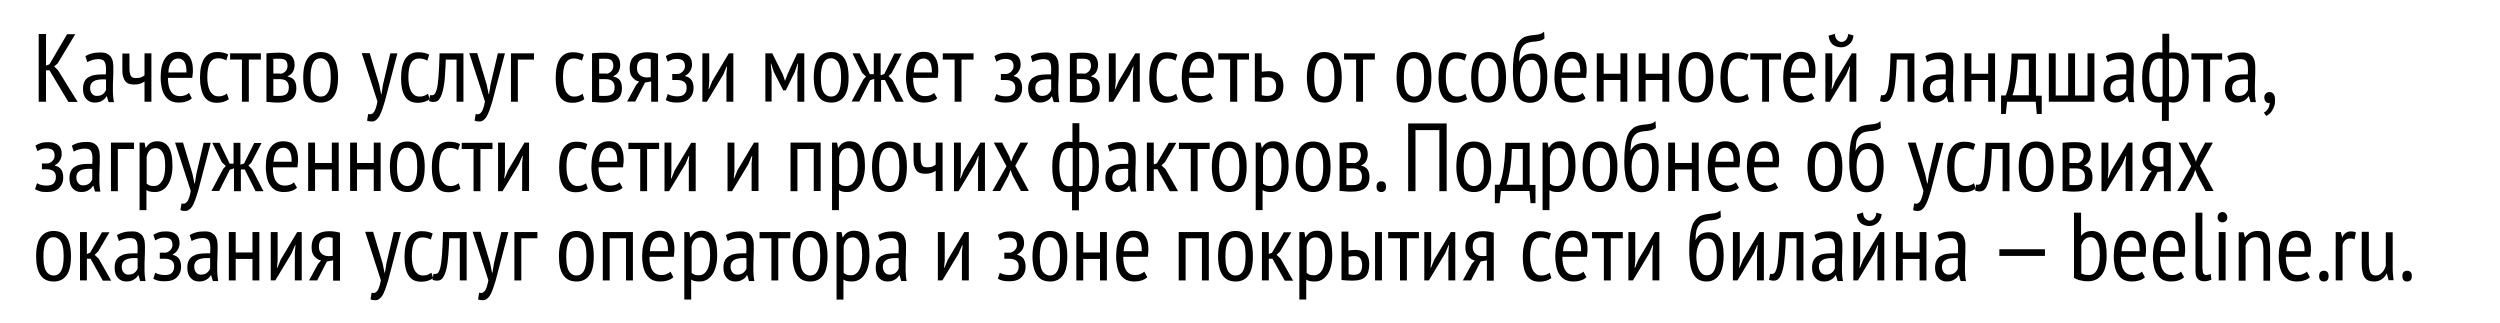 <?xml version="1.0" encoding="utf-8"?>
<!-- Generator: Adobe Illustrator 26.1.0, SVG Export Plug-In . SVG Version: 6.00 Build 0)  -->
<svg version="1.1" id="Layer_1" xmlns="http://www.w3.org/2000/svg" xmlns:xlink="http://www.w3.org/1999/xlink" x="0px" y="0px"
	 viewBox="0 0 1162.5 150" style="enable-background:new 0 0 1162.5 150;" xml:space="preserve">
<style type="text/css">
	.st0{enable-background:new    ;}
</style>
<g transform="matrix( 1, 0, 0, 1, 196.9,22.2) ">
</g>
<g class="st0">
	<path d="M23,32.7h-1.6v14.6H18V15.8h3.4v14.7l1.6-0.6l8.2-14H35l-8.2,13.6l-1.6,1.4l1.8,1.8l9.1,14.7h-4.3L23,32.7z"/>
	<path d="M39.7,26.1c0.9-0.5,1.9-1,3.2-1.3c1.2-0.3,2.6-0.4,3.9-0.4c1.3,0,2.3,0.2,3,0.6c0.8,0.4,1.4,0.9,1.8,1.5
		c0.4,0.6,0.7,1.4,0.9,2.2c0.1,0.8,0.2,1.7,0.2,2.6c0,1.8,0,3.6-0.1,5.3c-0.1,1.7-0.1,3.3-0.1,4.9c0,1.1,0,2.2,0.1,3.2
		c0.1,1,0.2,1.9,0.4,2.8h-2.5l-0.8-2.7h-0.2c-0.4,0.8-1.1,1.5-2,2c-0.9,0.6-2,0.9-3.5,0.9c-1.6,0-2.9-0.6-3.9-1.7
		c-1-1.1-1.5-2.7-1.5-4.7c0-1.3,0.2-2.4,0.6-3.2c0.4-0.9,1-1.6,1.8-2.1c0.8-0.5,1.7-0.9,2.8-1.1c1.1-0.2,2.3-0.3,3.6-0.3
		c0.3,0,0.6,0,0.9,0c0.3,0,0.6,0,0.9,0c0.1-0.9,0.1-1.8,0.1-2.5c0-1.7-0.3-2.9-0.8-3.6c-0.5-0.7-1.4-1-2.8-1c-0.8,0-1.7,0.1-2.7,0.4
		c-1,0.3-1.8,0.6-2.4,1L39.7,26.1z M49.4,37c-0.3,0-0.6-0.1-0.9-0.1c-0.3,0-0.6,0-0.9,0c-0.7,0-1.4,0.1-2.1,0.2
		c-0.7,0.1-1.3,0.3-1.8,0.6c-0.5,0.3-1,0.7-1.3,1.2c-0.3,0.5-0.5,1.2-0.5,1.9c0,1.2,0.3,2.1,0.9,2.8c0.6,0.7,1.3,1,2.2,1
		c1.2,0,2.2-0.3,2.9-0.9c0.7-0.6,1.2-1.3,1.4-2V37z"/>
	<path d="M60.2,24.8v6.6c0,0.7,0,1.4,0.1,2c0.1,0.6,0.2,1.1,0.4,1.6c0.2,0.4,0.5,0.8,0.9,1c0.4,0.2,0.9,0.3,1.5,0.3
		c1,0,1.9-0.1,2.6-0.4c0.7-0.3,1.2-0.6,1.5-0.9V24.8h3.2v22.5h-3.2v-9.4c-0.4,0.3-0.9,0.6-1.7,0.9c-0.8,0.3-1.8,0.5-3.1,0.5
		c-0.9,0-1.6-0.1-2.3-0.3c-0.7-0.2-1.3-0.6-1.7-1.1c-0.5-0.5-0.8-1.2-1.1-2.1c-0.3-0.9-0.4-2-0.4-3.3v-7.6H60.2z"/>
	<path d="M89.2,45.7c-0.7,0.7-1.6,1.2-2.7,1.5c-1.1,0.4-2.3,0.5-3.5,0.5c-1.4,0-2.6-0.3-3.7-0.8c-1-0.6-1.9-1.3-2.6-2.4
		c-0.7-1-1.2-2.3-1.5-3.7c-0.3-1.4-0.5-3.1-0.5-4.9c0-3.8,0.7-6.8,2.1-8.8c1.4-2,3.4-3,6-3c0.8,0,1.7,0.1,2.5,0.3
		c0.8,0.2,1.6,0.6,2.2,1.3c0.7,0.6,1.2,1.5,1.6,2.7c0.4,1.1,0.6,2.6,0.6,4.4c0,0.5,0,1.1-0.1,1.6s-0.1,1.2-0.2,1.8H78.1
		c0,1.3,0.1,2.5,0.3,3.5c0.2,1,0.5,1.9,1,2.7c0.4,0.7,1,1.3,1.7,1.7c0.7,0.4,1.6,0.6,2.6,0.6c0.8,0,1.6-0.1,2.4-0.4
		c0.8-0.3,1.4-0.7,1.8-1.1L89.2,45.7z M86.7,33.7c0.1-2.2-0.3-3.9-0.9-4.9c-0.7-1-1.6-1.6-2.8-1.6c-1.4,0-2.5,0.5-3.3,1.6
		c-0.8,1-1.3,2.7-1.4,4.9H86.7z"/>
	<path d="M106.4,46.1c-0.7,0.6-1.6,1-2.6,1.3c-1,0.3-2,0.4-3,0.4c-1.4,0-2.7-0.3-3.6-0.8c-1-0.6-1.8-1.3-2.4-2.4
		c-0.6-1-1.1-2.3-1.3-3.7C93.1,39.4,93,37.8,93,36c0-3.8,0.7-6.8,2-8.8c1.4-2,3.3-3,5.9-3c1.2,0,2.2,0.1,3,0.3
		c0.8,0.2,1.6,0.5,2.2,0.8l-0.9,2.8c-1.2-0.7-2.5-1-3.9-1c-1.6,0-2.8,0.7-3.7,2.1c-0.8,1.4-1.2,3.7-1.2,6.7c0,1.2,0.1,2.4,0.3,3.5
		c0.2,1.1,0.5,2,0.9,2.8c0.4,0.8,1,1.4,1.6,1.9c0.7,0.5,1.5,0.7,2.5,0.7c0.8,0,1.5-0.1,2.2-0.4c0.7-0.3,1.2-0.6,1.6-0.9L106.4,46.1z
		"/>
	<path d="M121.2,27.7h-5.5v19.6h-3.2V27.7h-5.5v-2.9h14.3V27.7z"/>
	<path d="M123.9,24.8c0.8-0.1,1.8-0.1,2.7-0.2s2.2-0.1,3.6-0.1c2.4,0,4.2,0.5,5.2,1.4c1,0.9,1.6,2.3,1.6,4.2c0,1-0.2,2.1-0.7,3.1
		c-0.5,1-1.3,1.7-2.5,2.2v0.2c1.4,0.3,2.5,0.9,3.1,1.8c0.6,0.9,0.9,2.1,0.9,3.6c0,2.3-0.7,4-2.1,5.1c-1.4,1-3.4,1.6-6.2,1.6
		c-1,0-2,0-2.9-0.1c-0.9-0.1-1.8-0.2-2.7-0.2V24.8z M130.4,34.3c0.4,0,0.8-0.1,1.2-0.3c0.4-0.2,0.7-0.5,1.1-0.8
		c0.3-0.3,0.6-0.7,0.7-1.1c0.2-0.4,0.3-0.9,0.3-1.4c0-1.2-0.3-2-0.8-2.6c-0.6-0.5-1.5-0.8-2.9-0.8c-0.7,0-1.3,0-1.7,0
		c-0.4,0-0.8,0.1-1.2,0.1v6.8H130.4z M127.1,44.5c0.4,0.1,0.9,0.1,1.3,0.1c0.4,0,0.9,0,1.5,0c1.5,0,2.6-0.3,3.3-0.9
		c0.7-0.6,1.1-1.6,1.1-3.1c0-1.1-0.3-2-0.9-2.7c-0.6-0.7-1.7-1.1-3.3-1.1h-3V44.5z"/>
	<path d="M141,36c0-4,0.7-7,2.1-8.9c1.4-1.9,3.4-2.9,6-2.9c2.8,0,4.8,1,6.1,2.9c1.3,1.9,2,4.9,2,8.9c0,4.1-0.7,7.1-2.1,8.9
		c-1.4,1.9-3.4,2.8-5.9,2.8c-2.8,0-4.8-1-6.1-2.9C141.7,42.9,141,40,141,36z M144.4,36c0,1.3,0.1,2.5,0.2,3.6c0.2,1.1,0.4,2,0.8,2.8
		c0.4,0.8,0.9,1.4,1.5,1.8c0.6,0.4,1.3,0.7,2.2,0.7c1.6,0,2.7-0.7,3.5-2.1c0.8-1.4,1.2-3.6,1.2-6.8c0-1.3-0.1-2.5-0.2-3.6
		c-0.2-1.1-0.4-2-0.8-2.8c-0.4-0.8-0.9-1.4-1.5-1.8c-0.6-0.4-1.3-0.7-2.2-0.7c-1.5,0-2.7,0.7-3.5,2.1
		C144.8,30.7,144.4,32.9,144.4,36z"/>
	<path d="M176.3,39.3l0.9,4.4h0.2l0.7-4.4l3.4-14.5h3.3L179.5,45c-0.4,1.6-0.8,3.1-1.3,4.5c-0.4,1.4-0.9,2.6-1.4,3.7s-1,1.8-1.7,2.4
		c-0.6,0.6-1.3,0.9-2.2,0.9c-0.8,0-1.6-0.1-2.2-0.4l0.5-3.1c0.4,0.1,0.8,0.2,1.3,0.1c0.4-0.1,0.8-0.3,1.2-0.8c0.4-0.4,0.7-1,1-1.9
		c0.3-0.8,0.6-1.9,0.8-3.2l-7.3-22.5h3.7L176.3,39.3z"/>
	<path d="M199.8,46.1c-0.7,0.6-1.6,1-2.6,1.3c-1,0.3-2,0.4-3,0.4c-1.4,0-2.7-0.3-3.6-0.8c-1-0.6-1.8-1.3-2.4-2.4
		c-0.6-1-1.1-2.3-1.3-3.7c-0.3-1.5-0.4-3.1-0.4-4.8c0-3.8,0.7-6.8,2-8.8c1.4-2,3.3-3,5.9-3c1.2,0,2.2,0.1,3,0.3
		c0.8,0.2,1.6,0.5,2.2,0.8l-0.9,2.8c-1.2-0.7-2.5-1-3.9-1c-1.6,0-2.8,0.7-3.7,2.1c-0.8,1.4-1.2,3.7-1.2,6.7c0,1.2,0.1,2.4,0.3,3.5
		c0.2,1.1,0.5,2,0.9,2.8c0.4,0.8,1,1.4,1.6,1.9c0.7,0.5,1.5,0.7,2.5,0.7c0.8,0,1.5-0.1,2.2-0.4c0.7-0.3,1.2-0.6,1.6-0.9L199.8,46.1z
		"/>
	<path d="M212.2,27.7h-4.9c-0.1,2.5-0.2,5-0.4,7.4c-0.1,2.4-0.4,4.5-0.8,6.3c-0.4,1.8-0.9,3.3-1.6,4.4c-0.7,1.1-1.6,1.6-2.7,1.6
		c-0.5,0-0.9,0-1.3-0.1c-0.4-0.1-0.7-0.2-1-0.3l0.5-2.8c0.6,0.2,1.2,0.1,1.7-0.1c0.5-0.3,0.9-1,1.3-2.3c0.4-1.3,0.7-3.3,0.9-6
		c0.2-2.7,0.4-6.4,0.5-11h11.1v22.5h-3.2V27.7z"/>
	<path d="M226.3,39.3l0.9,4.4h0.2l0.7-4.4l3.4-14.5h3.3L229.5,45c-0.4,1.6-0.8,3.1-1.3,4.5c-0.4,1.4-0.9,2.6-1.4,3.7s-1,1.8-1.7,2.4
		c-0.6,0.6-1.3,0.9-2.2,0.9c-0.8,0-1.6-0.1-2.2-0.4l0.5-3.1c0.4,0.1,0.8,0.2,1.3,0.1c0.4-0.1,0.8-0.3,1.2-0.8c0.4-0.4,0.7-1,1-1.9
		c0.3-0.8,0.6-1.9,0.8-3.2l-7.3-22.5h3.7L226.3,39.3z"/>
	<path d="M248.3,27.7h-7.5v19.6h-3.2V24.8h10.7V27.7z"/>
	<path d="M271.7,46.1c-0.7,0.6-1.6,1-2.6,1.3c-1,0.3-2,0.4-3,0.4c-1.4,0-2.7-0.3-3.6-0.8c-1-0.6-1.8-1.3-2.4-2.4
		c-0.6-1-1.1-2.3-1.3-3.7c-0.3-1.5-0.4-3.1-0.4-4.8c0-3.8,0.7-6.8,2-8.8c1.4-2,3.3-3,5.9-3c1.2,0,2.2,0.1,3,0.3
		c0.8,0.2,1.6,0.5,2.2,0.8l-0.9,2.8c-1.2-0.7-2.5-1-3.9-1c-1.6,0-2.8,0.7-3.7,2.1c-0.8,1.4-1.2,3.7-1.2,6.7c0,1.2,0.1,2.4,0.3,3.5
		c0.2,1.1,0.5,2,0.9,2.8c0.4,0.8,1,1.4,1.6,1.9c0.7,0.5,1.5,0.7,2.5,0.7c0.8,0,1.5-0.1,2.2-0.4c0.7-0.3,1.2-0.6,1.6-0.9L271.7,46.1z
		"/>
	<path d="M275.3,24.8c0.8-0.1,1.8-0.1,2.7-0.2s2.2-0.1,3.6-0.1c2.4,0,4.2,0.5,5.2,1.4c1,0.9,1.6,2.3,1.6,4.2c0,1-0.2,2.1-0.7,3.1
		c-0.5,1-1.3,1.7-2.5,2.2v0.2c1.4,0.3,2.5,0.9,3.1,1.8c0.6,0.9,0.9,2.1,0.9,3.6c0,2.3-0.7,4-2.1,5.1c-1.4,1-3.4,1.6-6.2,1.6
		c-1,0-2,0-2.9-0.1c-0.9-0.1-1.8-0.2-2.7-0.2V24.8z M281.9,34.3c0.4,0,0.8-0.1,1.2-0.3c0.4-0.2,0.7-0.5,1.1-0.8
		c0.3-0.3,0.6-0.7,0.7-1.1c0.2-0.4,0.3-0.9,0.3-1.4c0-1.2-0.3-2-0.8-2.6c-0.6-0.5-1.5-0.8-2.9-0.8c-0.7,0-1.3,0-1.7,0
		c-0.4,0-0.8,0.1-1.2,0.1v6.8H281.9z M278.6,44.5c0.4,0.1,0.9,0.1,1.3,0.1c0.4,0,0.9,0,1.5,0c1.5,0,2.6-0.3,3.3-0.9
		c0.7-0.6,1.1-1.6,1.1-3.1c0-1.1-0.3-2-0.9-2.7c-0.6-0.7-1.7-1.1-3.3-1.1h-3V44.5z"/>
	<path d="M302.6,37.9l-2.7,0.5l-4.5,8.8h-3.8l4.2-7.7l1.4-1.6c-1.2-0.2-2.3-0.9-3.1-1.9c-0.9-1-1.3-2.4-1.3-4.1
		c0-2.7,0.7-4.6,2.2-5.8c1.5-1.2,3.4-1.8,6-1.8c0.9,0,1.8,0.1,2.6,0.2s1.6,0.3,2.4,0.5v22.3h-3.2V37.9z M302.6,35.9v-8.3
		c-0.3-0.1-0.6-0.3-1-0.3c-0.4-0.1-0.7-0.1-1-0.1c-1.4,0-2.5,0.4-3.3,1.1c-0.8,0.7-1.1,1.9-1.1,3.4c0,1.4,0.4,2.4,1.3,3.2
		c0.9,0.8,2,1.1,3.5,1.1L302.6,35.9z"/>
	<path d="M312.6,37.1v-2.7h2.5c0.4,0,0.8-0.1,1.2-0.3s0.8-0.5,1.1-0.8c0.3-0.3,0.6-0.7,0.8-1.1c0.2-0.4,0.3-0.9,0.3-1.4
		c0-1.2-0.3-2-0.9-2.6c-0.6-0.5-1.6-0.8-2.8-0.8c-0.9,0-1.8,0.1-2.5,0.4s-1.4,0.6-1.8,0.9l-0.9-2.6c0.7-0.5,1.6-0.9,2.6-1.2
		c1-0.3,2.1-0.4,3.4-0.4c2,0,3.5,0.5,4.6,1.4c1.1,0.9,1.6,2.3,1.6,4.1c0,1.1-0.3,2.2-0.9,3.1c-0.6,1-1.3,1.6-2.3,2.1v0.2
		c1.4,0.3,2.4,1,3,1.9c0.6,0.9,0.9,2.2,0.9,3.7c0,1.9-0.6,3.5-1.9,4.8c-1.3,1.3-3.2,1.9-5.8,1.9c-1.2,0-2.2-0.1-3-0.3
		c-0.8-0.2-1.6-0.5-2.2-0.9l0.9-2.8c0.6,0.4,1.2,0.6,2,0.8s1.6,0.3,2.4,0.3c1.5,0,2.6-0.3,3.3-1c0.7-0.7,1.1-1.7,1.1-3
		c0-1.1-0.3-2-1-2.6c-0.7-0.6-1.8-1-3.5-1H312.6z"/>
	<path d="M337.8,34.3l0.3-3.4h-0.2l-1.6,3.8l-7.6,12.6h-2.1V24.8h3.2v13.3l-0.3,3.3h0.2l1.5-3.7l7.7-12.9h2.1v22.5h-3.2V34.3z"/>
	<path d="M370.8,33.9l0.3-4.3h-0.2l-1.3,3.8l-4.2,8.6h-1.2l-4.4-8.6l-1.2-3.8h-0.2l0.4,4.2v13.4h-2.9V24.8h3.2l4.9,9.8l1,2.9h0.1
		l1.1-3l4.5-9.7h3.3v22.5h-3.2V33.9z"/>
	<path d="M378.4,36c0-4,0.7-7,2.1-8.9c1.4-1.9,3.4-2.9,6-2.9c2.8,0,4.8,1,6.1,2.9c1.3,1.9,2,4.9,2,8.9c0,4.1-0.7,7.1-2.1,8.9
		c-1.4,1.9-3.4,2.8-5.9,2.8c-2.8,0-4.8-1-6.1-2.9S378.4,40,378.4,36z M381.7,36c0,1.3,0.1,2.5,0.2,3.6c0.2,1.1,0.4,2,0.8,2.8
		c0.4,0.8,0.9,1.4,1.5,1.8c0.6,0.4,1.3,0.7,2.2,0.7c1.6,0,2.7-0.7,3.5-2.1c0.8-1.4,1.2-3.6,1.2-6.8c0-1.3-0.1-2.5-0.2-3.6
		c-0.2-1.1-0.4-2-0.8-2.8c-0.4-0.8-0.9-1.4-1.5-1.8c-0.6-0.4-1.3-0.7-2.2-0.7c-1.5,0-2.7,0.7-3.5,2.1
		C382.1,30.7,381.7,32.9,381.7,36z"/>
	<path d="M404.6,37.3l-5,9.9h-3.6l5.5-10.3l1.2-1.3l-1.8-1.7l-4.5-9.1h3.4l4.7,9.7h1.8v-9.7h3.2v10.2l1.7-0.6l4.7-9.5h3.4l-4.7,9.1
		l-1.4,1.4l1.8,1.8l5.2,10.1h-3.7l-5-10.1h-1.8v10.1h-3.2V36.7L404.6,37.3z"/>
	<path d="M435.8,45.7c-0.7,0.7-1.6,1.2-2.7,1.5c-1.1,0.4-2.3,0.5-3.5,0.5c-1.4,0-2.6-0.3-3.7-0.8c-1-0.6-1.9-1.3-2.6-2.4
		s-1.2-2.3-1.5-3.7c-0.3-1.4-0.5-3.1-0.5-4.9c0-3.8,0.7-6.8,2.1-8.8c1.4-2,3.4-3,6-3c0.8,0,1.7,0.1,2.5,0.3c0.8,0.2,1.6,0.6,2.2,1.3
		s1.2,1.5,1.6,2.7c0.4,1.1,0.6,2.6,0.6,4.4c0,0.5,0,1.1-0.1,1.6c0,0.6-0.1,1.2-0.2,1.8h-11.4c0,1.3,0.1,2.5,0.3,3.5
		c0.2,1,0.5,1.9,1,2.7c0.4,0.7,1,1.3,1.7,1.7s1.6,0.6,2.6,0.6c0.8,0,1.6-0.1,2.4-0.4c0.8-0.3,1.4-0.7,1.8-1.1L435.8,45.7z
		 M433.3,33.7c0.1-2.2-0.3-3.9-0.9-4.9c-0.7-1-1.6-1.6-2.8-1.6c-1.4,0-2.5,0.5-3.3,1.6c-0.8,1-1.3,2.7-1.4,4.9H433.3z"/>
	<path d="M452.6,27.7h-5.5v19.6h-3.2V27.7h-5.5v-2.9h14.3V27.7z"/>
	<path d="M465.4,37.1v-2.7h2.5c0.4,0,0.8-0.1,1.2-0.3s0.8-0.5,1.1-0.8c0.3-0.3,0.6-0.7,0.8-1.1c0.2-0.4,0.3-0.9,0.3-1.4
		c0-1.2-0.3-2-0.9-2.6c-0.6-0.5-1.6-0.8-2.8-0.8c-0.9,0-1.8,0.1-2.5,0.4s-1.4,0.6-1.8,0.9l-0.9-2.6c0.7-0.5,1.6-0.9,2.6-1.2
		c1-0.3,2.1-0.4,3.4-0.4c2,0,3.5,0.5,4.6,1.4c1.1,0.9,1.6,2.3,1.6,4.1c0,1.1-0.3,2.2-0.9,3.1c-0.6,1-1.3,1.6-2.3,2.1v0.2
		c1.4,0.3,2.4,1,3,1.9c0.6,0.9,0.9,2.2,0.9,3.7c0,1.9-0.6,3.5-1.9,4.8c-1.3,1.3-3.2,1.9-5.8,1.9c-1.2,0-2.2-0.1-3-0.3
		c-0.8-0.2-1.6-0.5-2.2-0.9l0.9-2.8c0.6,0.4,1.2,0.6,2,0.8s1.6,0.3,2.4,0.3c1.5,0,2.6-0.3,3.3-1c0.7-0.7,1.1-1.7,1.1-3
		c0-1.1-0.3-2-1-2.6c-0.7-0.6-1.8-1-3.5-1H465.4z"/>
	<path d="M479.3,26.1c0.9-0.5,1.9-1,3.2-1.3c1.2-0.3,2.6-0.4,3.9-0.4c1.3,0,2.3,0.2,3,0.6c0.8,0.4,1.4,0.9,1.8,1.5
		c0.4,0.6,0.7,1.4,0.9,2.2c0.1,0.8,0.2,1.7,0.2,2.6c0,1.8,0,3.6-0.1,5.3s-0.1,3.3-0.1,4.9c0,1.1,0,2.2,0.1,3.2
		c0.1,1,0.2,1.9,0.4,2.8H490l-0.8-2.7h-0.2c-0.4,0.8-1.1,1.5-2,2s-2,0.9-3.5,0.9c-1.6,0-2.9-0.6-3.9-1.7c-1-1.1-1.5-2.7-1.5-4.7
		c0-1.3,0.2-2.4,0.6-3.2c0.4-0.9,1-1.6,1.8-2.1c0.8-0.5,1.7-0.9,2.8-1.1c1.1-0.2,2.3-0.3,3.6-0.3c0.3,0,0.6,0,0.9,0s0.6,0,0.9,0
		c0.1-0.9,0.1-1.8,0.1-2.5c0-1.7-0.3-2.9-0.8-3.6c-0.5-0.7-1.4-1-2.8-1c-0.8,0-1.7,0.1-2.7,0.4c-1,0.3-1.8,0.6-2.4,1L479.3,26.1z
		 M488.9,37c-0.3,0-0.6-0.1-0.9-0.1c-0.3,0-0.6,0-0.9,0c-0.7,0-1.4,0.1-2.1,0.2c-0.7,0.1-1.3,0.3-1.8,0.6c-0.5,0.3-1,0.7-1.3,1.2
		c-0.3,0.5-0.5,1.2-0.5,1.9c0,1.2,0.3,2.1,0.9,2.8c0.6,0.7,1.3,1,2.2,1c1.2,0,2.2-0.3,2.9-0.9c0.7-0.6,1.2-1.3,1.4-2V37z"/>
	<path d="M497.5,24.8c0.8-0.1,1.8-0.1,2.7-0.2c1-0.1,2.2-0.1,3.6-0.1c2.4,0,4.2,0.5,5.2,1.4c1,0.9,1.6,2.3,1.6,4.2
		c0,1-0.2,2.1-0.7,3.1c-0.5,1-1.3,1.7-2.5,2.2v0.2c1.4,0.3,2.5,0.9,3.1,1.8c0.6,0.9,0.9,2.1,0.9,3.6c0,2.3-0.7,4-2.1,5.1
		s-3.4,1.6-6.2,1.6c-1,0-2,0-2.9-0.1c-0.9-0.1-1.8-0.2-2.7-0.2V24.8z M504,34.3c0.4,0,0.8-0.1,1.2-0.3c0.4-0.2,0.7-0.5,1.1-0.8
		c0.3-0.3,0.6-0.7,0.7-1.1c0.2-0.4,0.3-0.9,0.3-1.4c0-1.2-0.3-2-0.8-2.6c-0.6-0.5-1.5-0.8-2.9-0.8c-0.7,0-1.3,0-1.7,0
		c-0.4,0-0.8,0.1-1.2,0.1v6.8H504z M500.7,44.5c0.4,0.1,0.9,0.1,1.3,0.1c0.4,0,0.9,0,1.5,0c1.5,0,2.6-0.3,3.3-0.9
		c0.7-0.6,1.1-1.6,1.1-3.1c0-1.1-0.3-2-0.9-2.7c-0.6-0.7-1.7-1.1-3.3-1.1h-3V44.5z"/>
	<path d="M526.8,34.3l0.3-3.4h-0.2l-1.6,3.8l-7.6,12.6h-2.1V24.8h3.2v13.3l-0.3,3.3h0.2l1.5-3.7l7.7-12.9h2.1v22.5h-3.2V34.3z"/>
	<path d="M547.7,46.1c-0.8,0.6-1.6,1-2.6,1.3s-2,0.4-3,0.4c-1.4,0-2.7-0.3-3.6-0.8c-1-0.6-1.8-1.3-2.4-2.4c-0.6-1-1.1-2.3-1.3-3.7
		c-0.3-1.5-0.4-3.1-0.4-4.8c0-3.8,0.7-6.8,2-8.8c1.4-2,3.3-3,5.9-3c1.2,0,2.2,0.1,3,0.3c0.8,0.2,1.6,0.5,2.2,0.8l-0.9,2.8
		c-1.2-0.7-2.5-1-3.9-1c-1.6,0-2.8,0.7-3.7,2.1c-0.8,1.4-1.2,3.7-1.2,6.7c0,1.2,0.1,2.4,0.3,3.5s0.5,2,0.9,2.8
		c0.4,0.8,1,1.4,1.6,1.9c0.7,0.5,1.5,0.7,2.5,0.7c0.8,0,1.5-0.1,2.2-0.4c0.7-0.3,1.2-0.6,1.6-0.9L547.7,46.1z"/>
	<path d="M564,45.7c-0.7,0.7-1.6,1.2-2.7,1.5c-1.1,0.4-2.3,0.5-3.5,0.5c-1.4,0-2.6-0.3-3.7-0.8c-1-0.6-1.9-1.3-2.6-2.4
		s-1.2-2.3-1.5-3.7c-0.3-1.4-0.5-3.1-0.5-4.9c0-3.8,0.7-6.8,2.1-8.8c1.4-2,3.4-3,6-3c0.8,0,1.7,0.1,2.5,0.3c0.8,0.2,1.6,0.6,2.2,1.3
		s1.2,1.5,1.6,2.7c0.4,1.1,0.6,2.6,0.6,4.4c0,0.5,0,1.1-0.1,1.6c0,0.6-0.1,1.2-0.2,1.8h-11.4c0,1.3,0.1,2.5,0.3,3.5
		c0.2,1,0.5,1.9,1,2.7c0.4,0.7,1,1.3,1.7,1.7s1.6,0.6,2.6,0.6c0.8,0,1.6-0.1,2.4-0.4c0.8-0.3,1.4-0.7,1.8-1.1L564,45.7z M561.5,33.7
		c0.1-2.2-0.3-3.9-0.9-4.9c-0.7-1-1.6-1.6-2.8-1.6c-1.4,0-2.5,0.5-3.3,1.6c-0.8,1-1.3,2.7-1.4,4.9H561.5z"/>
	<path d="M580.8,27.7h-5.5v19.6H572V27.7h-5.5v-2.9h14.3V27.7z"/>
	<path d="M586.7,33.4c0.6-0.1,1.2-0.2,1.7-0.2c0.5,0,1-0.1,1.5-0.1c1.3,0,2.3,0.2,3.2,0.5c0.9,0.3,1.6,0.8,2.1,1.4
		c0.5,0.6,0.9,1.3,1.2,2.1c0.2,0.8,0.4,1.7,0.4,2.6c0,2.7-0.7,4.7-2,5.9c-1.3,1.2-3.4,1.8-6.2,1.8c-1.8,0-3.5-0.1-5.1-0.3V24.8h3.2
		V33.4z M586.7,44.3c0.9,0.2,1.7,0.3,2.5,0.3c2.8,0,4.2-1.5,4.2-4.4c0-1.3-0.3-2.4-1-3.2c-0.7-0.8-1.7-1.1-3.1-1.1
		c-0.4,0-0.8,0-1.3,0.1c-0.5,0-0.9,0.1-1.3,0.2V44.3z"/>
	<path d="M607.7,36c0-4,0.7-7,2.1-8.9c1.4-1.9,3.4-2.9,6-2.9c2.8,0,4.8,1,6.1,2.9c1.3,1.9,2,4.9,2,8.9c0,4.1-0.7,7.1-2.1,8.9
		c-1.4,1.9-3.4,2.8-5.9,2.8c-2.8,0-4.8-1-6.1-2.9S607.7,40,607.7,36z M611.1,36c0,1.3,0.1,2.5,0.2,3.6c0.2,1.1,0.4,2,0.8,2.8
		c0.4,0.8,0.9,1.4,1.5,1.8c0.6,0.4,1.3,0.7,2.2,0.7c1.6,0,2.7-0.7,3.5-2.1c0.8-1.4,1.2-3.6,1.2-6.8c0-1.3-0.1-2.5-0.2-3.6
		c-0.2-1.1-0.4-2-0.8-2.8c-0.4-0.8-0.9-1.4-1.5-1.8c-0.6-0.4-1.3-0.7-2.2-0.7c-1.5,0-2.7,0.7-3.5,2.1
		C611.5,30.7,611.1,32.9,611.1,36z"/>
	<path d="M639.3,27.7h-5.5v19.6h-3.2V27.7H625v-2.9h14.3V27.7z"/>
	<path d="M649.4,36c0-4,0.7-7,2.1-8.9c1.4-1.9,3.4-2.9,6-2.9c2.8,0,4.8,1,6.1,2.9c1.3,1.9,2,4.9,2,8.9c0,4.1-0.7,7.1-2.1,8.9
		c-1.4,1.9-3.4,2.8-5.9,2.8c-2.8,0-4.8-1-6.1-2.9S649.4,40,649.4,36z M652.8,36c0,1.3,0.1,2.5,0.2,3.6c0.2,1.1,0.4,2,0.8,2.8
		c0.4,0.8,0.9,1.4,1.5,1.8c0.6,0.4,1.3,0.7,2.2,0.7c1.6,0,2.7-0.7,3.5-2.1c0.8-1.4,1.2-3.6,1.2-6.8c0-1.3-0.1-2.5-0.2-3.6
		c-0.2-1.1-0.4-2-0.8-2.8c-0.4-0.8-0.9-1.4-1.5-1.8c-0.6-0.4-1.3-0.7-2.2-0.7c-1.5,0-2.7,0.7-3.5,2.1
		C653.2,30.7,652.8,32.9,652.8,36z"/>
	<path d="M682.2,46.1c-0.8,0.6-1.6,1-2.6,1.3s-2,0.4-3,0.4c-1.4,0-2.7-0.3-3.6-0.8c-1-0.6-1.8-1.3-2.4-2.4c-0.6-1-1.1-2.3-1.3-3.7
		c-0.3-1.5-0.4-3.1-0.4-4.8c0-3.8,0.7-6.8,2-8.8c1.4-2,3.3-3,5.9-3c1.2,0,2.2,0.1,3,0.3c0.8,0.2,1.6,0.5,2.2,0.8l-0.9,2.8
		c-1.2-0.7-2.5-1-3.9-1c-1.6,0-2.8,0.7-3.7,2.1c-0.8,1.4-1.2,3.7-1.2,6.7c0,1.2,0.1,2.4,0.3,3.5s0.5,2,0.9,2.8
		c0.4,0.8,1,1.4,1.6,1.9c0.7,0.5,1.5,0.7,2.5,0.7c0.8,0,1.5-0.1,2.2-0.4c0.7-0.3,1.2-0.6,1.6-0.9L682.2,46.1z"/>
	<path d="M684.1,36c0-4,0.7-7,2.1-8.9c1.4-1.9,3.4-2.9,6-2.9c2.8,0,4.8,1,6.1,2.9c1.3,1.9,2,4.9,2,8.9c0,4.1-0.7,7.1-2.1,8.9
		c-1.4,1.9-3.4,2.8-5.9,2.8c-2.8,0-4.8-1-6.1-2.9S684.1,40,684.1,36z M687.4,36c0,1.3,0.1,2.5,0.2,3.6c0.2,1.1,0.4,2,0.8,2.8
		c0.4,0.8,0.9,1.4,1.5,1.8c0.6,0.4,1.3,0.7,2.2,0.7c1.6,0,2.7-0.7,3.5-2.1c0.8-1.4,1.2-3.6,1.2-6.8c0-1.3-0.1-2.5-0.2-3.6
		c-0.2-1.1-0.4-2-0.8-2.8c-0.4-0.8-0.9-1.4-1.5-1.8c-0.6-0.4-1.3-0.7-2.2-0.7c-1.5,0-2.7,0.7-3.5,2.1
		C687.8,30.7,687.4,32.9,687.4,36z"/>
	<path d="M706.4,28.6c0.8-1.4,1.6-2.4,2.6-2.9c1-0.5,2.2-0.8,3.6-0.8c2.2,0,3.9,0.9,5.1,2.6c1.2,1.7,1.8,4.4,1.8,8
		c0,4.2-0.7,7.3-2.1,9.3c-1.4,2-3.4,3-5.9,3c-1.3,0-2.5-0.3-3.5-0.8s-1.8-1.3-2.5-2.5s-1.2-2.6-1.5-4.4c-0.3-1.8-0.5-4-0.5-6.5
		c0-2.6,0.1-4.8,0.3-6.6c0.2-1.8,0.5-3.4,0.9-4.6c0.4-1.3,0.9-2.3,1.5-3c0.6-0.7,1.2-1.3,1.9-1.8c0.7-0.4,1.5-0.7,2.4-0.9
		c0.9-0.2,1.8-0.3,2.7-0.4c1.3-0.1,2.3-0.3,3-0.5c0.7-0.2,1.3-0.6,1.8-1.1l0.2,3.1c-0.2,0.3-0.5,0.5-0.8,0.6
		c-0.3,0.2-0.7,0.3-1.1,0.5c-0.4,0.1-0.9,0.2-1.5,0.3c-0.6,0.1-1.2,0.2-2,0.2c-1,0.1-1.9,0.3-2.7,0.6c-0.8,0.3-1.4,0.8-2,1.5
		c-0.6,0.7-1,1.6-1.3,2.8C706.7,25.3,706.4,26.8,706.4,28.6L706.4,28.6z M706.8,36.1c0,1.2,0.1,2.4,0.3,3.4c0.2,1.1,0.5,2,0.9,2.8
		c0.4,0.8,0.9,1.4,1.5,1.9c0.6,0.5,1.3,0.7,2.1,0.7c1.6,0,2.7-0.7,3.5-2.2c0.8-1.5,1.2-3.7,1.2-6.8c0-2.5-0.3-4.4-1-5.9
		c-0.7-1.5-1.7-2.2-3.2-2.2c-1.8,0-3.1,0.7-3.9,2.2C707.3,31.4,706.8,33.4,706.8,36.1z"/>
	<path d="M737.3,45.7c-0.7,0.7-1.6,1.2-2.7,1.5c-1.1,0.4-2.3,0.5-3.5,0.5c-1.4,0-2.6-0.3-3.7-0.8c-1-0.6-1.9-1.3-2.6-2.4
		s-1.2-2.3-1.5-3.7c-0.3-1.4-0.5-3.1-0.5-4.9c0-3.8,0.7-6.8,2.1-8.8c1.4-2,3.4-3,6-3c0.8,0,1.7,0.1,2.5,0.3c0.8,0.2,1.6,0.6,2.2,1.3
		s1.2,1.5,1.6,2.7c0.4,1.1,0.6,2.6,0.6,4.4c0,0.5,0,1.1-0.1,1.6c0,0.6-0.1,1.2-0.2,1.8h-11.4c0,1.3,0.1,2.5,0.3,3.5
		c0.2,1,0.5,1.9,1,2.7c0.4,0.7,1,1.3,1.7,1.7s1.6,0.6,2.6,0.6c0.8,0,1.6-0.1,2.4-0.4c0.8-0.3,1.4-0.7,1.8-1.1L737.3,45.7z
		 M734.8,33.7c0.1-2.2-0.3-3.9-0.9-4.9c-0.7-1-1.6-1.6-2.8-1.6c-1.4,0-2.5,0.5-3.3,1.6c-0.8,1-1.3,2.7-1.4,4.9H734.8z"/>
	<path d="M753.5,37.2h-7.8v10h-3.2V24.8h3.2v9.5h7.8v-9.5h3.2v22.5h-3.2V37.2z"/>
	<path d="M773,37.2h-7.8v10h-3.2V24.8h3.2v9.5h7.8v-9.5h3.2v22.5H773V37.2z"/>
	<path d="M780.5,36c0-4,0.7-7,2.1-8.9c1.4-1.9,3.4-2.9,6-2.9c2.8,0,4.8,1,6.1,2.9c1.3,1.9,2,4.9,2,8.9c0,4.1-0.7,7.1-2.1,8.9
		c-1.4,1.9-3.4,2.8-5.9,2.8c-2.8,0-4.8-1-6.1-2.9S780.5,40,780.5,36z M783.8,36c0,1.3,0.1,2.5,0.2,3.6c0.2,1.1,0.4,2,0.8,2.8
		c0.4,0.8,0.9,1.4,1.5,1.8c0.6,0.4,1.3,0.7,2.2,0.7c1.6,0,2.7-0.7,3.5-2.1c0.8-1.4,1.2-3.6,1.2-6.8c0-1.3-0.1-2.5-0.2-3.6
		c-0.2-1.1-0.4-2-0.8-2.8c-0.4-0.8-0.9-1.4-1.5-1.8c-0.6-0.4-1.3-0.7-2.2-0.7c-1.5,0-2.7,0.7-3.5,2.1
		C784.2,30.7,783.8,32.9,783.8,36z"/>
	<path d="M813.3,46.1c-0.8,0.6-1.6,1-2.6,1.3s-2,0.4-3,0.4c-1.4,0-2.7-0.3-3.6-0.8c-1-0.6-1.8-1.3-2.4-2.4c-0.6-1-1.1-2.3-1.3-3.7
		c-0.3-1.5-0.4-3.1-0.4-4.8c0-3.8,0.7-6.8,2-8.8c1.4-2,3.3-3,5.9-3c1.2,0,2.2,0.1,3,0.3c0.8,0.2,1.6,0.5,2.2,0.8l-0.9,2.8
		c-1.2-0.7-2.5-1-3.9-1c-1.6,0-2.8,0.7-3.7,2.1c-0.8,1.4-1.2,3.7-1.2,6.7c0,1.2,0.1,2.4,0.3,3.5s0.5,2,0.9,2.8
		c0.4,0.8,1,1.4,1.6,1.9c0.7,0.5,1.5,0.7,2.5,0.7c0.8,0,1.5-0.1,2.2-0.4c0.7-0.3,1.2-0.6,1.6-0.9L813.3,46.1z"/>
	<path d="M828.1,27.7h-5.5v19.6h-3.2V27.7h-5.5v-2.9h14.3V27.7z"/>
	<path d="M843.7,45.7c-0.7,0.7-1.6,1.2-2.7,1.5c-1.1,0.4-2.3,0.5-3.5,0.5c-1.4,0-2.6-0.3-3.7-0.8c-1-0.6-1.9-1.3-2.6-2.4
		s-1.2-2.3-1.5-3.7c-0.3-1.4-0.5-3.1-0.5-4.9c0-3.8,0.7-6.8,2.1-8.8c1.4-2,3.4-3,6-3c0.8,0,1.7,0.1,2.5,0.3c0.8,0.2,1.6,0.6,2.2,1.3
		s1.2,1.5,1.6,2.7c0.4,1.1,0.6,2.6,0.6,4.4c0,0.5,0,1.1-0.1,1.6c0,0.6-0.1,1.2-0.2,1.8h-11.4c0,1.3,0.1,2.5,0.3,3.5
		c0.2,1,0.5,1.9,1,2.7c0.4,0.7,1,1.3,1.7,1.7s1.6,0.6,2.6,0.6c0.8,0,1.6-0.1,2.4-0.4c0.8-0.3,1.4-0.7,1.8-1.1L843.7,45.7z
		 M841.2,33.7c0.1-2.2-0.3-3.9-0.9-4.9c-0.7-1-1.6-1.6-2.8-1.6c-1.4,0-2.5,0.5-3.3,1.6c-0.8,1-1.3,2.7-1.4,4.9H841.2z"/>
	<path d="M860,34.3l0.3-3.4h-0.2l-1.6,3.8l-7.6,12.6h-2.1V24.8h3.2v13.3l-0.3,3.3h0.2l1.5-3.7l7.7-12.9h2.1v22.5H860V34.3z
		 M853.2,15.7c0.1,1.4,0.5,2.4,1.1,2.9c0.6,0.6,1.3,0.9,2,0.9s1.5-0.3,2-0.9c0.6-0.6,1-1.6,1.1-2.8l2.5,0.7c-0.2,1.8-0.9,3.2-2,4.1
		s-2.3,1.4-3.8,1.4c-0.7,0-1.4-0.1-2-0.3c-0.6-0.2-1.2-0.5-1.8-0.9c-0.5-0.4-1-1-1.3-1.7c-0.4-0.7-0.6-1.5-0.7-2.5L853.2,15.7z"/>
	<path d="M886.9,27.7H882c-0.1,2.5-0.2,5-0.4,7.4c-0.2,2.4-0.4,4.5-0.8,6.3c-0.4,1.8-0.9,3.3-1.6,4.4s-1.6,1.6-2.7,1.6
		c-0.5,0-0.9,0-1.3-0.1c-0.4-0.1-0.7-0.2-1-0.3l0.5-2.8c0.6,0.2,1.2,0.1,1.7-0.1c0.5-0.3,0.9-1,1.3-2.3c0.4-1.3,0.7-3.3,0.9-6
		c0.2-2.7,0.4-6.4,0.5-11h11.1v22.5h-3.2V27.7z"/>
	<path d="M895.3,26.1c0.9-0.5,1.9-1,3.2-1.3c1.2-0.3,2.6-0.4,3.9-0.4c1.3,0,2.3,0.2,3,0.6c0.8,0.4,1.4,0.9,1.8,1.5
		c0.4,0.6,0.7,1.4,0.9,2.2c0.1,0.8,0.2,1.7,0.2,2.6c0,1.8,0,3.6-0.1,5.3s-0.1,3.3-0.1,4.9c0,1.1,0,2.2,0.1,3.2
		c0.1,1,0.2,1.9,0.4,2.8H906l-0.8-2.7h-0.2c-0.4,0.8-1.1,1.5-2,2s-2,0.9-3.5,0.9c-1.6,0-2.9-0.6-3.9-1.7c-1-1.1-1.5-2.7-1.5-4.7
		c0-1.3,0.2-2.4,0.6-3.2c0.4-0.9,1-1.6,1.8-2.1c0.8-0.5,1.7-0.9,2.8-1.1c1.1-0.2,2.3-0.3,3.6-0.3c0.3,0,0.6,0,0.9,0s0.6,0,0.9,0
		c0.1-0.9,0.1-1.8,0.1-2.5c0-1.7-0.3-2.9-0.8-3.6c-0.5-0.7-1.4-1-2.8-1c-0.8,0-1.7,0.1-2.7,0.4c-1,0.3-1.8,0.6-2.4,1L895.3,26.1z
		 M904.9,37c-0.3,0-0.6-0.1-0.9-0.1c-0.3,0-0.6,0-0.9,0c-0.7,0-1.4,0.1-2.1,0.2c-0.7,0.1-1.3,0.3-1.8,0.6c-0.5,0.3-1,0.7-1.3,1.2
		c-0.3,0.5-0.5,1.2-0.5,1.9c0,1.2,0.3,2.1,0.9,2.8c0.6,0.7,1.3,1,2.2,1c1.2,0,2.2-0.3,2.9-0.9c0.7-0.6,1.2-1.3,1.4-2V37z"/>
	<path d="M924.5,37.2h-7.8v10h-3.2V24.8h3.2v9.5h7.8v-9.5h3.2v22.5h-3.2V37.2z"/>
	<path d="M949.3,53h-2.2l-0.5-5.7h-13.3l-0.6,5.7h-2.2v-8.6h2.1c0.2-0.3,0.4-0.9,0.7-1.8c0.3-0.9,0.6-2.1,0.9-3.7
		c0.3-1.6,0.6-3.5,0.8-5.8c0.2-2.3,0.4-5,0.4-8.2h11.3v19.6h2.7V53z M943.4,44.3V27.7h-5.1c-0.1,1.3-0.1,2.7-0.2,4.2
		c-0.1,1.5-0.3,3-0.5,4.6c-0.2,1.5-0.5,3-0.8,4.3c-0.3,1.4-0.6,2.5-1,3.5H943.4z"/>
	<path d="M952.7,47.2V24.8h3.2v19.6h5.8V24.8h3.2v19.6h5.8V24.8h3.2v22.5H952.7z"/>
	<path d="M979.2,26.1c0.9-0.5,1.9-1,3.2-1.3c1.2-0.3,2.6-0.4,3.9-0.4c1.3,0,2.3,0.2,3,0.6c0.8,0.4,1.4,0.9,1.8,1.5
		c0.4,0.6,0.7,1.4,0.9,2.2c0.1,0.8,0.2,1.7,0.2,2.6c0,1.8,0,3.6-0.1,5.3s-0.1,3.3-0.1,4.9c0,1.1,0,2.2,0.1,3.2
		c0.1,1,0.2,1.9,0.4,2.8h-2.5l-0.8-2.7H989c-0.4,0.8-1.1,1.5-2,2s-2,0.9-3.5,0.9c-1.6,0-2.9-0.6-3.9-1.7c-1-1.1-1.5-2.7-1.5-4.7
		c0-1.3,0.2-2.4,0.6-3.2c0.4-0.9,1-1.6,1.8-2.1c0.8-0.5,1.7-0.9,2.8-1.1c1.1-0.2,2.3-0.3,3.6-0.3c0.3,0,0.6,0,0.9,0s0.6,0,0.9,0
		c0.1-0.9,0.1-1.8,0.1-2.5c0-1.7-0.3-2.9-0.8-3.6c-0.5-0.7-1.4-1-2.8-1c-0.8,0-1.7,0.1-2.7,0.4c-1,0.3-1.8,0.6-2.4,1L979.2,26.1z
		 M988.8,37c-0.3,0-0.6-0.1-0.9-0.1c-0.3,0-0.6,0-0.9,0c-0.7,0-1.4,0.1-2.1,0.2c-0.7,0.1-1.3,0.3-1.8,0.6c-0.5,0.3-1,0.7-1.3,1.2
		c-0.3,0.5-0.5,1.2-0.5,1.9c0,1.2,0.3,2.1,0.9,2.8c0.6,0.7,1.3,1,2.2,1c1.2,0,2.2-0.3,2.9-0.9c0.7-0.6,1.2-1.3,1.4-2V37z"/>
	<path d="M1005.5,47.4c-0.4,0.2-0.8,0.3-1.3,0.3c-0.4,0-0.8,0-1.2,0c-2.2,0-3.9-0.9-5.1-2.8c-1.2-1.9-1.8-4.9-1.8-9
		c0-4,0.7-6.9,2-8.8c1.3-1.9,3.2-2.8,5.6-2.8c0.7,0,1.3,0.1,1.8,0.2v-8.8h3.2v8.9c0.4-0.1,0.8-0.1,1.1-0.2c0.3,0,0.7,0,1,0
		c1.2,0,2.2,0.2,3.1,0.6c0.9,0.4,1.6,1,2.2,1.9c0.6,0.9,1,2,1.3,3.4c0.3,1.4,0.4,3.2,0.4,5.2c0,4-0.6,7.1-1.9,9.1
		c-1.3,2.1-3.1,3.1-5.4,3.1c-0.2,0-0.6,0-1-0.1c-0.4,0-0.8-0.1-1-0.2v8.8h-3.2V47.4z M1003.8,45c0.3,0,0.6,0,0.9,0s0.6-0.1,0.9-0.2
		V27.4c-0.5-0.1-1.1-0.2-1.7-0.2c-1.4,0-2.5,0.7-3.3,2c-0.8,1.4-1.2,3.6-1.2,6.8c0,2.8,0.4,4.9,1.1,6.6
		C1001.2,44.2,1002.3,45,1003.8,45z M1010.2,27.2c-0.3,0-0.6,0-0.8,0c-0.2,0-0.5,0.1-0.8,0.2v17.4c0.2,0.1,0.5,0.1,0.8,0.1
		c0.3,0,0.6,0,1,0c2.9,0,4.4-3.1,4.4-9.4c0-2.8-0.3-4.8-1-6.2C1013.1,27.9,1011.9,27.2,1010.2,27.2z"/>
	<path d="M1033.2,27.7h-5.5v19.6h-3.2V27.7h-5.5v-2.9h14.3V27.7z"/>
	<path d="M1035.7,26.1c0.9-0.5,1.9-1,3.2-1.3c1.2-0.3,2.6-0.4,3.9-0.4c1.3,0,2.3,0.2,3,0.6c0.8,0.4,1.4,0.9,1.8,1.5
		c0.4,0.6,0.7,1.4,0.9,2.2c0.1,0.8,0.2,1.7,0.2,2.6c0,1.8,0,3.6-0.1,5.3s-0.1,3.3-0.1,4.9c0,1.1,0,2.2,0.1,3.2
		c0.1,1,0.2,1.9,0.4,2.8h-2.5l-0.8-2.7h-0.2c-0.4,0.8-1.1,1.5-2,2s-2,0.9-3.5,0.9c-1.6,0-2.9-0.6-3.9-1.7c-1-1.1-1.5-2.7-1.5-4.7
		c0-1.3,0.2-2.4,0.6-3.2c0.4-0.9,1-1.6,1.8-2.1c0.8-0.5,1.7-0.9,2.8-1.1c1.1-0.2,2.3-0.3,3.6-0.3c0.3,0,0.6,0,0.9,0s0.6,0,0.9,0
		c0.1-0.9,0.1-1.8,0.1-2.5c0-1.7-0.3-2.9-0.8-3.6c-0.5-0.7-1.4-1-2.8-1c-0.8,0-1.7,0.1-2.7,0.4c-1,0.3-1.8,0.6-2.4,1L1035.7,26.1z
		 M1045.4,37c-0.3,0-0.6-0.1-0.9-0.1c-0.3,0-0.6,0-0.9,0c-0.7,0-1.4,0.1-2.1,0.2c-0.7,0.1-1.3,0.3-1.8,0.6c-0.5,0.3-1,0.7-1.3,1.2
		c-0.3,0.5-0.5,1.2-0.5,1.9c0,1.2,0.3,2.1,0.9,2.8c0.6,0.7,1.3,1,2.2,1c1.2,0,2.2-0.3,2.9-0.9c0.7-0.6,1.2-1.3,1.4-2V37z"/>
	<path d="M1052.9,45.3c0-0.7,0.2-1.3,0.7-1.8c0.4-0.4,1-0.7,1.7-0.7c0.8,0,1.4,0.3,1.9,0.9c0.5,0.6,0.7,1.6,0.7,3
		c0,1-0.1,1.9-0.4,2.7c-0.3,0.8-0.6,1.5-1,2.1c-0.4,0.6-0.8,1.1-1.3,1.5c-0.5,0.4-0.9,0.7-1.4,0.9l-1.1-1.5c0.4-0.2,0.8-0.5,1.1-0.8
		c0.3-0.3,0.6-0.7,0.9-1.1c0.2-0.4,0.4-0.9,0.5-1.3c0.1-0.5,0.2-0.9,0.2-1.4c-0.6,0.2-1.2,0.1-1.7-0.4S1052.9,46.2,1052.9,45.3z"/>
</g>
<g class="st0">
	<path d="M19.5,78.7V76H22c0.4,0,0.8-0.1,1.2-0.3c0.4-0.2,0.8-0.5,1.1-0.8c0.3-0.3,0.6-0.7,0.8-1.1c0.2-0.4,0.3-0.9,0.3-1.4
		c0-1.2-0.3-2-0.9-2.6c-0.6-0.5-1.6-0.8-2.8-0.8c-0.9,0-1.8,0.1-2.5,0.4s-1.4,0.6-1.8,0.9l-0.9-2.6c0.7-0.5,1.6-0.9,2.6-1.2
		c1-0.3,2.1-0.4,3.4-0.4c2,0,3.5,0.5,4.6,1.4c1.1,0.9,1.6,2.3,1.6,4.1c0,1.1-0.3,2.2-0.9,3.1c-0.6,1-1.3,1.6-2.3,2.1v0.2
		c1.4,0.3,2.4,1,3,1.9c0.6,0.9,0.9,2.2,0.9,3.7c0,1.9-0.6,3.5-1.9,4.8c-1.3,1.3-3.2,1.9-5.8,1.9c-1.2,0-2.2-0.1-3-0.3
		S17,88.3,16.3,88l0.9-2.8c0.6,0.4,1.2,0.6,2,0.8c0.8,0.2,1.6,0.3,2.4,0.3c1.5,0,2.6-0.3,3.3-1c0.7-0.7,1.1-1.7,1.1-3
		c0-1.1-0.3-2-1-2.6c-0.7-0.6-1.8-1-3.5-1H19.5z"/>
	<path d="M33.4,67.7c0.9-0.5,1.9-1,3.2-1.3c1.2-0.3,2.6-0.4,3.9-0.4c1.3,0,2.3,0.2,3,0.6c0.8,0.4,1.4,0.9,1.8,1.5
		c0.4,0.6,0.7,1.4,0.9,2.2c0.1,0.8,0.2,1.7,0.2,2.6c0,1.8,0,3.6-0.1,5.3c-0.1,1.7-0.1,3.3-0.1,4.9c0,1.1,0,2.2,0.1,3.2
		c0.1,1,0.2,1.9,0.4,2.8h-2.5l-0.8-2.7h-0.2c-0.4,0.8-1.1,1.5-2,2c-0.9,0.6-2,0.9-3.5,0.9c-1.6,0-2.9-0.6-3.9-1.7
		c-1-1.1-1.5-2.7-1.5-4.7c0-1.3,0.2-2.4,0.6-3.2c0.4-0.9,1-1.6,1.8-2.1c0.8-0.5,1.7-0.9,2.8-1.1c1.1-0.2,2.3-0.3,3.6-0.3
		c0.3,0,0.6,0,0.9,0c0.3,0,0.6,0,0.9,0c0.1-0.9,0.1-1.8,0.1-2.5c0-1.7-0.3-2.9-0.8-3.6c-0.5-0.7-1.4-1-2.8-1c-0.8,0-1.7,0.1-2.7,0.4
		c-1,0.3-1.8,0.6-2.4,1L33.4,67.7z M43,78.6c-0.3,0-0.6-0.1-0.9-0.1c-0.3,0-0.6,0-0.9,0c-0.7,0-1.4,0.1-2.1,0.2
		c-0.7,0.1-1.3,0.3-1.8,0.6c-0.5,0.3-1,0.7-1.3,1.2c-0.3,0.5-0.5,1.2-0.5,1.9c0,1.2,0.3,2.1,0.9,2.8c0.6,0.7,1.3,1,2.2,1
		c1.2,0,2.2-0.3,2.9-0.9c0.7-0.6,1.2-1.3,1.4-2V78.6z"/>
	<path d="M62.3,69.3h-7.5v19.6h-3.2V66.3h10.7V69.3z"/>
	<path d="M64.9,66.3h2.3l0.5,2.4h0.2c1.1-2,2.8-3,5.2-3c2.4,0,4.1,0.9,5.3,2.7c1.2,1.8,1.8,4.7,1.8,8.7c0,1.9-0.2,3.6-0.6,5.1
		c-0.4,1.5-0.9,2.8-1.7,3.9c-0.7,1.1-1.6,1.9-2.6,2.4c-1,0.6-2.2,0.8-3.4,0.8c-0.9,0-1.6-0.1-2.1-0.2c-0.5-0.1-1.1-0.3-1.7-0.7v9.3
		h-3.2V66.3z M68.1,85.3c0.4,0.4,0.9,0.6,1.4,0.9c0.5,0.2,1.2,0.3,2.1,0.3c1.6,0,2.8-0.8,3.8-2.4s1.4-3.9,1.4-6.9
		c0-1.3-0.1-2.4-0.2-3.4c-0.2-1-0.4-1.9-0.8-2.6c-0.4-0.7-0.8-1.3-1.4-1.7c-0.6-0.4-1.2-0.6-2-0.6c-2.2,0-3.6,1.3-4.2,4V85.3z"/>
	<path d="M89.5,80.9l0.9,4.4h0.2l0.7-4.4l3.4-14.5h3.3l-5.3,20.2c-0.4,1.6-0.8,3.1-1.3,4.5c-0.4,1.4-0.9,2.6-1.4,3.7s-1,1.8-1.7,2.4
		c-0.6,0.6-1.3,0.9-2.2,0.9c-0.8,0-1.6-0.1-2.2-0.4l0.5-3.1c0.4,0.1,0.8,0.2,1.3,0.1c0.4-0.1,0.8-0.3,1.2-0.8c0.4-0.4,0.7-1,1-1.9
		c0.3-0.8,0.6-1.9,0.8-3.2l-7.3-22.5h3.7L89.5,80.9z"/>
	<path d="M106.9,78.9l-5,9.9h-3.6l5.5-10.3l1.2-1.3l-1.8-1.7l-4.5-9.1h3.4l4.7,9.7h1.8v-9.7h3.2v10.2l1.7-0.6l4.7-9.5h3.4l-4.7,9.1
		l-1.4,1.4l1.8,1.8l5.2,10.1h-3.7l-5-10.1h-1.8v10.1h-3.2V78.3L106.9,78.9z"/>
	<path d="M138.1,87.3c-0.7,0.7-1.6,1.2-2.7,1.5c-1.1,0.4-2.3,0.5-3.5,0.5c-1.4,0-2.6-0.3-3.7-0.8c-1-0.6-1.9-1.3-2.6-2.4
		c-0.7-1-1.2-2.3-1.5-3.7c-0.3-1.4-0.5-3.1-0.5-4.9c0-3.8,0.7-6.8,2.1-8.8c1.4-2,3.4-3,6-3c0.8,0,1.7,0.1,2.5,0.3
		c0.8,0.2,1.6,0.6,2.2,1.3c0.7,0.6,1.2,1.5,1.6,2.7c0.4,1.1,0.6,2.6,0.6,4.4c0,0.5,0,1.1-0.1,1.6s-0.1,1.2-0.2,1.8h-11.4
		c0,1.3,0.1,2.5,0.3,3.5c0.2,1,0.5,1.9,1,2.7c0.4,0.7,1,1.3,1.7,1.7c0.7,0.4,1.6,0.6,2.6,0.6c0.8,0,1.6-0.1,2.4-0.4
		c0.8-0.3,1.4-0.7,1.8-1.1L138.1,87.3z M135.6,75.2c0.1-2.2-0.3-3.9-0.9-4.9c-0.7-1-1.6-1.6-2.8-1.6c-1.4,0-2.5,0.5-3.3,1.6
		c-0.8,1-1.3,2.7-1.4,4.9H135.6z"/>
	<path d="M154.3,78.8h-7.8v10h-3.2V66.3h3.2v9.5h7.8v-9.5h3.2v22.5h-3.2V78.8z"/>
	<path d="M173.8,78.8H166v10h-3.2V66.3h3.2v9.5h7.8v-9.5h3.2v22.5h-3.2V78.8z"/>
	<path d="M181.3,77.6c0-4,0.7-7,2.1-8.9c1.4-1.9,3.4-2.9,6-2.9c2.8,0,4.8,1,6.1,2.9c1.3,1.9,2,4.9,2,8.9c0,4.1-0.7,7.1-2.1,8.9
		c-1.4,1.9-3.4,2.8-5.9,2.8c-2.8,0-4.8-1-6.1-2.9C181.9,84.5,181.3,81.5,181.3,77.6z M184.6,77.6c0,1.3,0.1,2.5,0.2,3.6
		c0.2,1.1,0.4,2,0.8,2.8c0.4,0.8,0.9,1.4,1.5,1.8c0.6,0.4,1.3,0.7,2.2,0.7c1.6,0,2.7-0.7,3.5-2.1c0.8-1.4,1.2-3.6,1.2-6.8
		c0-1.3-0.1-2.5-0.2-3.6c-0.2-1.1-0.4-2-0.8-2.8c-0.4-0.8-0.9-1.4-1.5-1.8c-0.6-0.4-1.3-0.7-2.2-0.7c-1.5,0-2.7,0.7-3.5,2.1
		C185,72.2,184.6,74.5,184.6,77.6z"/>
	<path d="M214.1,87.7c-0.7,0.6-1.6,1-2.6,1.3c-1,0.3-2,0.4-3,0.4c-1.4,0-2.7-0.3-3.6-0.8c-1-0.6-1.8-1.3-2.4-2.4
		c-0.6-1-1.1-2.3-1.3-3.7c-0.3-1.5-0.4-3.1-0.4-4.8c0-3.8,0.7-6.8,2-8.8c1.4-2,3.3-3,5.9-3c1.2,0,2.2,0.1,3,0.3
		c0.8,0.2,1.6,0.5,2.2,0.8l-0.9,2.8c-1.2-0.7-2.5-1-3.9-1c-1.6,0-2.8,0.7-3.7,2.1c-0.8,1.4-1.2,3.7-1.2,6.7c0,1.2,0.1,2.4,0.3,3.5
		c0.2,1.1,0.5,2,0.9,2.8c0.4,0.8,1,1.4,1.6,1.9c0.7,0.5,1.5,0.7,2.5,0.7c0.8,0,1.5-0.1,2.2-0.4c0.7-0.3,1.2-0.6,1.6-0.9L214.1,87.7z
		"/>
	<path d="M228.9,69.3h-5.5v19.6h-3.2V69.3h-5.5v-2.9h14.3V69.3z"/>
	<path d="M242.8,75.9l0.3-3.4h-0.2l-1.6,3.8l-7.6,12.6h-2.1V66.3h3.2v13.3l-0.3,3.3h0.2l1.5-3.7l7.7-12.9h2.1v22.5h-3.2V75.9z"/>
	<path d="M273.3,87.7c-0.7,0.6-1.6,1-2.6,1.3c-1,0.3-2,0.4-3,0.4c-1.4,0-2.7-0.3-3.6-0.8c-1-0.6-1.8-1.3-2.4-2.4
		c-0.6-1-1.1-2.3-1.3-3.7c-0.3-1.5-0.4-3.1-0.4-4.8c0-3.8,0.7-6.8,2-8.8c1.4-2,3.3-3,5.9-3c1.2,0,2.2,0.1,3,0.3
		c0.8,0.2,1.6,0.5,2.2,0.8l-0.9,2.8c-1.2-0.7-2.5-1-3.9-1c-1.6,0-2.8,0.7-3.7,2.1c-0.8,1.4-1.2,3.7-1.2,6.7c0,1.2,0.1,2.4,0.3,3.5
		c0.2,1.1,0.5,2,0.9,2.8c0.4,0.8,1,1.4,1.6,1.9c0.7,0.5,1.5,0.7,2.5,0.7c0.8,0,1.5-0.1,2.2-0.4c0.7-0.3,1.2-0.6,1.6-0.9L273.3,87.7z
		"/>
	<path d="M289.5,87.3c-0.7,0.7-1.6,1.2-2.7,1.5c-1.1,0.4-2.3,0.5-3.5,0.5c-1.4,0-2.6-0.3-3.7-0.8c-1-0.6-1.9-1.3-2.6-2.4
		c-0.7-1-1.2-2.3-1.5-3.7c-0.3-1.4-0.5-3.1-0.5-4.9c0-3.8,0.7-6.8,2.1-8.8c1.4-2,3.4-3,6-3c0.8,0,1.7,0.1,2.5,0.3
		c0.8,0.2,1.6,0.6,2.2,1.3c0.7,0.6,1.2,1.5,1.6,2.7c0.4,1.1,0.6,2.6,0.6,4.4c0,0.5,0,1.1-0.1,1.6s-0.1,1.2-0.2,1.8h-11.4
		c0,1.3,0.1,2.5,0.3,3.5c0.2,1,0.5,1.9,1,2.7c0.4,0.7,1,1.3,1.7,1.7c0.7,0.4,1.6,0.6,2.6,0.6c0.8,0,1.6-0.1,2.4-0.4
		c0.8-0.3,1.4-0.7,1.8-1.1L289.5,87.3z M287,75.2c0.1-2.2-0.3-3.9-0.9-4.9c-0.7-1-1.6-1.6-2.8-1.6c-1.4,0-2.5,0.5-3.3,1.6
		c-0.8,1-1.3,2.7-1.4,4.9H287z"/>
	<path d="M306.4,69.3h-5.5v19.6h-3.2V69.3h-5.5v-2.9h14.3V69.3z"/>
	<path d="M320.2,75.9l0.3-3.4h-0.2l-1.6,3.8l-7.6,12.6h-2.1V66.3h3.2v13.3L312,83h0.2l1.5-3.7l7.7-12.9h2.1v22.5h-3.2V75.9z"/>
	<path d="M349.5,75.9l0.3-3.4h-0.2l-1.6,3.8l-7.6,12.6h-2.1V66.3h3.2v13.3l-0.3,3.3h0.2l1.5-3.7l7.7-12.9h2.1v22.5h-3.2V75.9z"/>
	<path d="M378.4,69.3h-7.6v19.6h-3.2V66.3h14v22.5h-3.2V69.3z"/>
	<path d="M386.9,66.3h2.3l0.5,2.4h0.2c1.1-2,2.8-3,5.2-3c2.4,0,4.1,0.9,5.3,2.7c1.2,1.8,1.8,4.7,1.8,8.7c0,1.9-0.2,3.6-0.6,5.1
		c-0.4,1.5-0.9,2.8-1.7,3.9c-0.7,1.1-1.6,1.9-2.6,2.4c-1,0.6-2.2,0.8-3.4,0.8c-0.9,0-1.6-0.1-2.1-0.2c-0.5-0.1-1.1-0.3-1.7-0.7v9.3
		h-3.2V66.3z M390.1,85.3c0.4,0.4,0.9,0.6,1.4,0.9c0.5,0.2,1.2,0.3,2.1,0.3c1.6,0,2.8-0.8,3.8-2.4c0.9-1.6,1.4-3.9,1.4-6.9
		c0-1.3-0.1-2.4-0.2-3.4c-0.2-1-0.4-1.9-0.8-2.6c-0.4-0.7-0.8-1.3-1.4-1.7s-1.2-0.6-2-0.6c-2.2,0-3.6,1.3-4.2,4V85.3z"/>
	<path d="M405.5,77.6c0-4,0.7-7,2.1-8.9c1.4-1.9,3.4-2.9,6-2.9c2.8,0,4.8,1,6.1,2.9c1.3,1.9,2,4.9,2,8.9c0,4.1-0.7,7.1-2.1,8.9
		c-1.4,1.9-3.4,2.8-5.9,2.8c-2.8,0-4.8-1-6.1-2.9S405.5,81.5,405.5,77.6z M408.8,77.6c0,1.3,0.1,2.5,0.2,3.6c0.2,1.1,0.4,2,0.8,2.8
		c0.4,0.8,0.9,1.4,1.5,1.8c0.6,0.4,1.3,0.7,2.2,0.7c1.6,0,2.7-0.7,3.5-2.1c0.8-1.4,1.2-3.6,1.2-6.8c0-1.3-0.1-2.5-0.2-3.6
		c-0.2-1.1-0.4-2-0.8-2.8c-0.4-0.8-0.9-1.4-1.5-1.8c-0.6-0.4-1.3-0.7-2.2-0.7c-1.5,0-2.7,0.7-3.5,2.1
		C409.2,72.2,408.8,74.5,408.8,77.6z"/>
	<path d="M428.1,66.3v6.6c0,0.7,0,1.4,0.1,2c0.1,0.6,0.2,1.1,0.4,1.6c0.2,0.4,0.5,0.8,0.9,1c0.4,0.2,0.9,0.3,1.5,0.3
		c1,0,1.9-0.1,2.6-0.4c0.7-0.3,1.2-0.6,1.5-0.9V66.3h3.2v22.5h-3.2v-9.4c-0.4,0.3-0.9,0.6-1.7,0.9c-0.8,0.3-1.8,0.5-3.1,0.5
		c-0.9,0-1.6-0.1-2.3-0.3c-0.7-0.2-1.3-0.6-1.7-1.1c-0.5-0.5-0.8-1.2-1.1-2.1c-0.3-0.9-0.4-2-0.4-3.3v-7.6H428.1z"/>
	<path d="M454.8,75.9l0.3-3.4h-0.2l-1.6,3.8l-7.6,12.6h-2.1V66.3h3.2v13.3l-0.3,3.3h0.2l1.5-3.7l7.7-12.9h2.1v22.5h-3.2V75.9z"/>
	<path d="M468,77.3l-5.9-11h3.9l3.3,6.4l0.9,2.5l0.9-2.5l3.4-6.4h3.6l-6,10.8l6.3,11.7h-3.7l-3.8-7.1l-1-2.7l-1,2.7l-3.8,7.1h-3.6
		L468,77.3z"/>
	<path d="M498.7,89c-0.4,0.2-0.8,0.3-1.3,0.3c-0.4,0-0.8,0-1.2,0c-2.2,0-3.9-0.9-5.1-2.8c-1.2-1.9-1.8-4.9-1.8-9c0-4,0.7-6.9,2-8.8
		c1.3-1.9,3.2-2.8,5.6-2.8c0.7,0,1.3,0.1,1.8,0.2v-8.8h3.2v8.9c0.4-0.1,0.8-0.1,1.1-0.2c0.3,0,0.7,0,1,0c1.2,0,2.2,0.2,3.1,0.6
		c0.9,0.4,1.6,1,2.2,1.9c0.6,0.9,1,2,1.3,3.4c0.3,1.4,0.4,3.2,0.4,5.2c0,4-0.6,7.1-1.9,9.1c-1.3,2.1-3.1,3.1-5.4,3.1
		c-0.2,0-0.6,0-1-0.1c-0.4,0-0.8-0.1-1-0.2v8.8h-3.2V89z M497,86.6c0.3,0,0.6,0,0.9,0s0.6-0.1,0.9-0.2V69c-0.5-0.1-1.1-0.2-1.7-0.2
		c-1.4,0-2.5,0.7-3.3,2c-0.8,1.4-1.2,3.6-1.2,6.8c0,2.8,0.4,4.9,1.1,6.6C494.4,85.8,495.5,86.6,497,86.6z M503.4,68.8
		c-0.3,0-0.6,0-0.8,0c-0.2,0-0.5,0.1-0.8,0.2v17.4c0.2,0.1,0.5,0.1,0.8,0.1c0.3,0,0.6,0,1,0c2.9,0,4.4-3.1,4.4-9.4
		c0-2.8-0.3-4.8-1-6.2C506.3,69.5,505.1,68.8,503.4,68.8z"/>
	<path d="M515.1,67.7c0.9-0.5,1.9-1,3.2-1.3c1.2-0.3,2.6-0.4,3.9-0.4c1.3,0,2.3,0.2,3,0.6c0.8,0.4,1.4,0.9,1.8,1.5
		c0.4,0.6,0.7,1.4,0.9,2.2c0.1,0.8,0.2,1.7,0.2,2.6c0,1.8,0,3.6-0.1,5.3s-0.1,3.3-0.1,4.9c0,1.1,0,2.2,0.1,3.2
		c0.1,1,0.2,1.9,0.4,2.8h-2.5l-0.8-2.7h-0.2c-0.4,0.8-1.1,1.5-2,2s-2,0.9-3.5,0.9c-1.6,0-2.9-0.6-3.9-1.7c-1-1.1-1.5-2.7-1.5-4.7
		c0-1.3,0.2-2.4,0.6-3.2c0.4-0.9,1-1.6,1.8-2.1c0.8-0.5,1.7-0.9,2.8-1.1c1.1-0.2,2.3-0.3,3.6-0.3c0.3,0,0.6,0,0.9,0s0.6,0,0.9,0
		c0.1-0.9,0.1-1.8,0.1-2.5c0-1.7-0.3-2.9-0.8-3.6c-0.5-0.7-1.4-1-2.8-1c-0.8,0-1.7,0.1-2.7,0.4c-1,0.3-1.8,0.6-2.4,1L515.1,67.7z
		 M524.7,78.6c-0.3,0-0.6-0.1-0.9-0.1c-0.3,0-0.6,0-0.9,0c-0.7,0-1.4,0.1-2.1,0.2c-0.7,0.1-1.3,0.3-1.8,0.6c-0.5,0.3-1,0.7-1.3,1.2
		c-0.3,0.5-0.5,1.2-0.5,1.9c0,1.2,0.3,2.1,0.9,2.8c0.6,0.7,1.3,1,2.2,1c1.2,0,2.2-0.3,2.9-0.9c0.7-0.6,1.2-1.3,1.4-2V78.6z"/>
	<path d="M538.2,78.7h-1.7v10.1h-3.2V66.3h3.2v10.2l1.5-0.6l5.5-9.5h3.5l-5.3,9l-1.6,1.5l1.9,1.8l5.8,10.2h-3.9L538.2,78.7z"/>
	<path d="M562.4,69.3h-5.5v19.6h-3.2V69.3h-5.5v-2.9h14.3V69.3z"/>
	<path d="M563.5,77.6c0-4,0.7-7,2.1-8.9c1.4-1.9,3.4-2.9,6-2.9c2.8,0,4.8,1,6.1,2.9c1.3,1.9,2,4.9,2,8.9c0,4.1-0.7,7.1-2.1,8.9
		c-1.4,1.9-3.4,2.8-5.9,2.8c-2.8,0-4.8-1-6.1-2.9S563.5,81.5,563.5,77.6z M566.9,77.6c0,1.3,0.1,2.5,0.2,3.6c0.2,1.1,0.4,2,0.8,2.8
		c0.4,0.8,0.9,1.4,1.5,1.8c0.6,0.4,1.3,0.7,2.2,0.7c1.6,0,2.7-0.7,3.5-2.1c0.8-1.4,1.2-3.6,1.2-6.8c0-1.3-0.1-2.5-0.2-3.6
		c-0.2-1.1-0.4-2-0.8-2.8c-0.4-0.8-0.9-1.4-1.5-1.8c-0.6-0.4-1.3-0.7-2.2-0.7c-1.5,0-2.7,0.7-3.5,2.1
		C567.3,72.2,566.9,74.5,566.9,77.6z"/>
	<path d="M583.9,66.3h2.3l0.5,2.4h0.2c1.1-2,2.8-3,5.2-3c2.4,0,4.1,0.9,5.3,2.7c1.2,1.8,1.8,4.7,1.8,8.7c0,1.9-0.2,3.6-0.6,5.1
		c-0.4,1.5-0.9,2.8-1.7,3.9c-0.7,1.1-1.6,1.9-2.6,2.4c-1,0.6-2.2,0.8-3.4,0.8c-0.9,0-1.6-0.1-2.1-0.2c-0.5-0.1-1.1-0.3-1.7-0.7v9.3
		h-3.2V66.3z M587.2,85.3c0.4,0.4,0.9,0.6,1.4,0.9c0.5,0.2,1.2,0.3,2.1,0.3c1.6,0,2.8-0.8,3.8-2.4c0.9-1.6,1.4-3.9,1.4-6.9
		c0-1.3-0.1-2.4-0.2-3.4c-0.2-1-0.4-1.9-0.8-2.6c-0.4-0.7-0.8-1.3-1.4-1.7s-1.2-0.6-2-0.6c-2.2,0-3.6,1.3-4.2,4V85.3z"/>
	<path d="M602.5,77.6c0-4,0.7-7,2.1-8.9c1.4-1.9,3.4-2.9,6-2.9c2.8,0,4.8,1,6.1,2.9c1.3,1.9,2,4.9,2,8.9c0,4.1-0.7,7.1-2.1,8.9
		c-1.4,1.9-3.4,2.8-5.9,2.8c-2.8,0-4.8-1-6.1-2.9S602.5,81.5,602.5,77.6z M605.9,77.6c0,1.3,0.1,2.5,0.2,3.6c0.2,1.1,0.4,2,0.8,2.8
		c0.4,0.8,0.9,1.4,1.5,1.8c0.6,0.4,1.3,0.7,2.2,0.7c1.6,0,2.7-0.7,3.5-2.1c0.8-1.4,1.2-3.6,1.2-6.8c0-1.3-0.1-2.5-0.2-3.6
		c-0.2-1.1-0.4-2-0.8-2.8c-0.4-0.8-0.9-1.4-1.5-1.8c-0.6-0.4-1.3-0.7-2.2-0.7c-1.5,0-2.7,0.7-3.5,2.1
		C606.3,72.2,605.9,74.5,605.9,77.6z"/>
	<path d="M622.9,66.4c0.8-0.1,1.8-0.1,2.7-0.2c1-0.1,2.2-0.1,3.6-0.1c2.4,0,4.2,0.5,5.2,1.4c1,0.9,1.6,2.3,1.6,4.2
		c0,1-0.2,2.1-0.7,3.1c-0.5,1-1.3,1.7-2.5,2.2V77c1.4,0.3,2.5,0.9,3.1,1.8c0.6,0.9,0.9,2.1,0.9,3.6c0,2.3-0.7,4-2.1,5.1
		s-3.4,1.6-6.2,1.6c-1,0-2,0-2.9-0.1c-0.9-0.1-1.8-0.2-2.7-0.2V66.4z M629.5,75.9c0.4,0,0.8-0.1,1.2-0.3c0.4-0.2,0.7-0.5,1.1-0.8
		c0.3-0.3,0.6-0.7,0.7-1.1c0.2-0.4,0.3-0.9,0.3-1.4c0-1.2-0.3-2-0.8-2.6c-0.6-0.5-1.5-0.8-2.9-0.8c-0.7,0-1.3,0-1.7,0
		c-0.4,0-0.8,0.1-1.2,0.1v6.8H629.5z M626.1,86c0.4,0.1,0.9,0.1,1.3,0.1c0.4,0,0.9,0,1.5,0c1.5,0,2.6-0.3,3.3-0.9
		c0.7-0.6,1.1-1.6,1.1-3.1c0-1.1-0.3-2-0.9-2.7c-0.6-0.7-1.7-1.1-3.3-1.1h-3V86z"/>
	<path d="M640.1,86.8c0-0.8,0.2-1.5,0.6-1.9c0.4-0.4,1-0.6,1.6-0.6c0.7,0,1.2,0.2,1.6,0.6c0.4,0.4,0.6,1,0.6,1.9
		c0,0.9-0.2,1.5-0.6,1.9s-1,0.6-1.6,0.6c-0.7,0-1.2-0.2-1.6-0.6S640.1,87.7,640.1,86.8z"/>
	<path d="M669.3,60.5h-11.1v28.4h-3.4V57.4h17.9v31.5h-3.4V60.5z"/>
	<path d="M677.2,77.6c0-4,0.7-7,2.1-8.9c1.4-1.9,3.4-2.9,6-2.9c2.8,0,4.8,1,6.1,2.9c1.3,1.9,2,4.9,2,8.9c0,4.1-0.7,7.1-2.1,8.9
		c-1.4,1.9-3.4,2.8-5.9,2.8c-2.8,0-4.8-1-6.1-2.9S677.2,81.5,677.2,77.6z M680.6,77.6c0,1.3,0.1,2.5,0.2,3.6c0.2,1.1,0.4,2,0.8,2.8
		c0.4,0.8,0.9,1.4,1.5,1.8c0.6,0.4,1.3,0.7,2.2,0.7c1.6,0,2.7-0.7,3.5-2.1c0.8-1.4,1.2-3.6,1.2-6.8c0-1.3-0.1-2.5-0.2-3.6
		c-0.2-1.1-0.4-2-0.8-2.8c-0.4-0.8-0.9-1.4-1.5-1.8c-0.6-0.4-1.3-0.7-2.2-0.7c-1.5,0-2.7,0.7-3.5,2.1
		C681,72.2,680.6,74.5,680.6,77.6z"/>
	<path d="M713.9,94.5h-2.2l-0.5-5.7h-13.3l-0.6,5.7h-2.2v-8.6h2.1c0.2-0.3,0.4-0.9,0.7-1.8c0.3-0.9,0.6-2.1,0.9-3.7
		c0.3-1.6,0.6-3.5,0.8-5.8c0.2-2.3,0.4-5,0.4-8.2h11.3v19.6h2.7V94.5z M708.1,85.9V69.3H703c-0.1,1.3-0.1,2.7-0.2,4.2
		c-0.1,1.5-0.3,3-0.5,4.6c-0.2,1.5-0.5,3-0.8,4.3c-0.3,1.4-0.6,2.5-1,3.5H708.1z"/>
	<path d="M717.3,66.3h2.3l0.5,2.4h0.2c1.1-2,2.8-3,5.2-3c2.4,0,4.1,0.9,5.3,2.7c1.2,1.8,1.8,4.7,1.8,8.7c0,1.9-0.2,3.6-0.6,5.1
		c-0.4,1.5-0.9,2.8-1.7,3.9c-0.7,1.1-1.6,1.9-2.6,2.4c-1,0.6-2.2,0.8-3.4,0.8c-0.9,0-1.6-0.1-2.1-0.2c-0.5-0.1-1.1-0.3-1.7-0.7v9.3
		h-3.2V66.3z M720.6,85.3c0.4,0.4,0.9,0.6,1.4,0.9c0.5,0.2,1.2,0.3,2.1,0.3c1.6,0,2.8-0.8,3.8-2.4c0.9-1.6,1.4-3.9,1.4-6.9
		c0-1.3-0.1-2.4-0.2-3.4c-0.2-1-0.4-1.9-0.8-2.6c-0.4-0.7-0.8-1.3-1.4-1.7s-1.2-0.6-2-0.6c-2.2,0-3.6,1.3-4.2,4V85.3z"/>
	<path d="M735.9,77.6c0-4,0.7-7,2.1-8.9c1.4-1.9,3.4-2.9,6-2.9c2.8,0,4.8,1,6.1,2.9c1.3,1.9,2,4.9,2,8.9c0,4.1-0.7,7.1-2.1,8.9
		c-1.4,1.9-3.4,2.8-5.9,2.8c-2.8,0-4.8-1-6.1-2.9S735.9,81.5,735.9,77.6z M739.3,77.6c0,1.3,0.1,2.5,0.2,3.6c0.2,1.1,0.4,2,0.8,2.8
		c0.4,0.8,0.9,1.4,1.5,1.8c0.6,0.4,1.3,0.7,2.2,0.7c1.6,0,2.7-0.7,3.5-2.1c0.8-1.4,1.2-3.6,1.2-6.8c0-1.3-0.1-2.5-0.2-3.6
		c-0.2-1.1-0.4-2-0.8-2.8c-0.4-0.8-0.9-1.4-1.5-1.8c-0.6-0.4-1.3-0.7-2.2-0.7c-1.5,0-2.7,0.7-3.5,2.1
		C739.6,72.2,739.3,74.5,739.3,77.6z"/>
	<path d="M758.2,70.2c0.8-1.4,1.6-2.4,2.6-2.9c1-0.5,2.2-0.8,3.6-0.8c2.2,0,3.9,0.9,5.1,2.6c1.2,1.7,1.8,4.4,1.8,8
		c0,4.2-0.7,7.3-2.1,9.3c-1.4,2-3.4,3-5.9,3c-1.3,0-2.5-0.3-3.5-0.8s-1.8-1.3-2.5-2.5s-1.2-2.6-1.5-4.4c-0.3-1.8-0.5-4-0.5-6.5
		c0-2.6,0.1-4.8,0.3-6.6c0.2-1.8,0.5-3.4,0.9-4.6c0.4-1.3,0.9-2.3,1.5-3c0.6-0.7,1.2-1.3,1.9-1.8c0.7-0.4,1.5-0.7,2.4-0.9
		c0.9-0.2,1.8-0.3,2.7-0.4c1.3-0.1,2.3-0.3,3-0.5c0.7-0.2,1.3-0.6,1.8-1.1l0.2,3.1c-0.2,0.3-0.5,0.5-0.8,0.6
		c-0.3,0.2-0.7,0.3-1.1,0.5c-0.4,0.1-0.9,0.2-1.5,0.3c-0.6,0.1-1.2,0.2-2,0.2c-1,0.1-1.9,0.3-2.7,0.6c-0.8,0.3-1.4,0.8-2,1.5
		c-0.6,0.7-1,1.6-1.3,2.8C758.5,66.9,758.2,68.4,758.2,70.2L758.2,70.2z M758.7,77.6c0,1.2,0.1,2.4,0.3,3.4c0.2,1.1,0.5,2,0.9,2.8
		c0.4,0.8,0.9,1.4,1.5,1.9c0.6,0.5,1.3,0.7,2.1,0.7c1.6,0,2.7-0.7,3.5-2.2c0.8-1.5,1.2-3.7,1.2-6.8c0-2.5-0.3-4.4-1-5.9
		c-0.7-1.5-1.7-2.2-3.2-2.2c-1.8,0-3.1,0.7-3.9,2.2C759.1,73,758.7,75,758.7,77.6z"/>
	<path d="M786.7,78.8h-7.8v10h-3.2V66.3h3.2v9.5h7.8v-9.5h3.2v22.5h-3.2V78.8z"/>
	<path d="M808.6,87.3c-0.7,0.7-1.6,1.2-2.7,1.5c-1.1,0.4-2.3,0.5-3.5,0.5c-1.4,0-2.6-0.3-3.7-0.8c-1-0.6-1.9-1.3-2.6-2.4
		s-1.2-2.3-1.5-3.7c-0.3-1.4-0.5-3.1-0.5-4.9c0-3.8,0.7-6.8,2.1-8.8c1.4-2,3.4-3,6-3c0.8,0,1.7,0.1,2.5,0.3c0.8,0.2,1.6,0.6,2.2,1.3
		s1.2,1.5,1.6,2.7c0.4,1.1,0.6,2.6,0.6,4.4c0,0.5,0,1.1-0.1,1.6c0,0.6-0.1,1.2-0.2,1.8h-11.4c0,1.3,0.1,2.5,0.3,3.5
		c0.2,1,0.5,1.9,1,2.7c0.4,0.7,1,1.3,1.7,1.7s1.6,0.6,2.6,0.6c0.8,0,1.6-0.1,2.4-0.4c0.8-0.3,1.4-0.7,1.8-1.1L808.6,87.3z
		 M806.1,75.2c0.1-2.2-0.3-3.9-0.9-4.9c-0.7-1-1.6-1.6-2.8-1.6c-1.4,0-2.5,0.5-3.3,1.6c-0.8,1-1.3,2.7-1.4,4.9H806.1z"/>
	<path d="M826.8,87.3c-0.7,0.7-1.6,1.2-2.7,1.5c-1.1,0.4-2.3,0.5-3.5,0.5c-1.4,0-2.6-0.3-3.7-0.8c-1-0.6-1.9-1.3-2.6-2.4
		s-1.2-2.3-1.5-3.7c-0.3-1.4-0.5-3.1-0.5-4.9c0-3.8,0.7-6.8,2.1-8.8c1.4-2,3.4-3,6-3c0.8,0,1.7,0.1,2.5,0.3c0.8,0.2,1.6,0.6,2.2,1.3
		s1.2,1.5,1.6,2.7c0.4,1.1,0.6,2.6,0.6,4.4c0,0.5,0,1.1-0.1,1.6c0,0.6-0.1,1.2-0.2,1.8h-11.4c0,1.3,0.1,2.5,0.3,3.5
		c0.2,1,0.5,1.9,1,2.7c0.4,0.7,1,1.3,1.7,1.7s1.6,0.6,2.6,0.6c0.8,0,1.6-0.1,2.4-0.4c0.8-0.3,1.4-0.7,1.8-1.1L826.8,87.3z
		 M824.3,75.2c0.1-2.2-0.3-3.9-0.9-4.9c-0.7-1-1.6-1.6-2.8-1.6c-1.4,0-2.5,0.5-3.3,1.6c-0.8,1-1.3,2.7-1.4,4.9H824.3z"/>
	<path d="M840.5,77.6c0-4,0.7-7,2.1-8.9c1.4-1.9,3.4-2.9,6-2.9c2.8,0,4.8,1,6.1,2.9c1.3,1.9,2,4.9,2,8.9c0,4.1-0.7,7.1-2.1,8.9
		c-1.4,1.9-3.4,2.8-5.9,2.8c-2.8,0-4.8-1-6.1-2.9S840.5,81.5,840.5,77.6z M843.9,77.6c0,1.3,0.1,2.5,0.2,3.6c0.2,1.1,0.4,2,0.8,2.8
		c0.4,0.8,0.9,1.4,1.5,1.8c0.6,0.4,1.3,0.7,2.2,0.7c1.6,0,2.7-0.7,3.5-2.1c0.8-1.4,1.2-3.6,1.2-6.8c0-1.3-0.1-2.5-0.2-3.6
		c-0.2-1.1-0.4-2-0.8-2.8c-0.4-0.8-0.9-1.4-1.5-1.8c-0.6-0.4-1.3-0.7-2.2-0.7c-1.5,0-2.7,0.7-3.5,2.1
		C844.3,72.2,843.9,74.5,843.9,77.6z"/>
	<path d="M862.8,70.2c0.8-1.4,1.6-2.4,2.6-2.9c1-0.5,2.2-0.8,3.6-0.8c2.2,0,3.9,0.9,5.1,2.6c1.2,1.7,1.8,4.4,1.8,8
		c0,4.2-0.7,7.3-2.1,9.3c-1.4,2-3.4,3-5.9,3c-1.3,0-2.5-0.3-3.5-0.8s-1.8-1.3-2.5-2.5s-1.2-2.6-1.5-4.4c-0.3-1.8-0.5-4-0.5-6.5
		c0-2.6,0.1-4.8,0.3-6.6c0.2-1.8,0.5-3.4,0.9-4.6c0.4-1.3,0.9-2.3,1.5-3c0.6-0.7,1.2-1.3,1.9-1.8c0.7-0.4,1.5-0.7,2.4-0.9
		c0.9-0.2,1.8-0.3,2.7-0.4c1.3-0.1,2.3-0.3,3-0.5c0.7-0.2,1.3-0.6,1.8-1.1l0.2,3.1c-0.2,0.3-0.5,0.5-0.8,0.6
		c-0.3,0.2-0.7,0.3-1.1,0.5c-0.4,0.1-0.9,0.2-1.5,0.3c-0.6,0.1-1.2,0.2-2,0.2c-1,0.1-1.9,0.3-2.7,0.6c-0.8,0.3-1.4,0.8-2,1.5
		c-0.6,0.7-1,1.6-1.3,2.8C863.1,66.9,862.9,68.4,862.8,70.2L862.8,70.2z M863.3,77.6c0,1.2,0.1,2.4,0.3,3.4c0.2,1.1,0.5,2,0.9,2.8
		c0.4,0.8,0.9,1.4,1.5,1.9c0.6,0.5,1.3,0.7,2.1,0.7c1.6,0,2.7-0.7,3.5-2.2c0.8-1.5,1.2-3.7,1.2-6.8c0-2.5-0.3-4.4-1-5.9
		c-0.7-1.5-1.7-2.2-3.2-2.2c-1.8,0-3.1,0.7-3.9,2.2C863.7,73,863.3,75,863.3,77.6z"/>
	<path d="M895.2,80.9l0.9,4.4h0.2l0.7-4.4l3.4-14.5h3.3l-5.3,20.2c-0.4,1.6-0.8,3.1-1.3,4.5c-0.4,1.4-0.9,2.6-1.4,3.7
		c-0.5,1-1,1.8-1.7,2.4c-0.6,0.6-1.3,0.9-2.2,0.9c-0.8,0-1.6-0.1-2.2-0.4l0.5-3.1c0.4,0.1,0.8,0.2,1.3,0.1s0.8-0.3,1.2-0.8
		c0.4-0.4,0.7-1,1-1.9c0.3-0.8,0.6-1.9,0.8-3.2l-7.3-22.5h3.7L895.2,80.9z"/>
	<path d="M918.7,87.7c-0.8,0.6-1.6,1-2.6,1.3s-2,0.4-3,0.4c-1.4,0-2.7-0.3-3.6-0.8c-1-0.6-1.8-1.3-2.4-2.4c-0.6-1-1.1-2.3-1.3-3.7
		c-0.3-1.5-0.4-3.1-0.4-4.8c0-3.8,0.7-6.8,2-8.8c1.4-2,3.3-3,5.9-3c1.2,0,2.2,0.1,3,0.3c0.8,0.2,1.6,0.5,2.2,0.8l-0.9,2.8
		c-1.2-0.7-2.5-1-3.9-1c-1.6,0-2.8,0.7-3.7,2.1c-0.8,1.4-1.2,3.7-1.2,6.7c0,1.2,0.1,2.4,0.3,3.5s0.5,2,0.9,2.8
		c0.4,0.8,1,1.4,1.6,1.9c0.7,0.5,1.5,0.7,2.5,0.7c0.8,0,1.5-0.1,2.2-0.4c0.7-0.3,1.2-0.6,1.6-0.9L918.7,87.7z"/>
	<path d="M931.1,69.3h-4.9c-0.1,2.5-0.2,5-0.4,7.4c-0.2,2.4-0.4,4.5-0.8,6.3c-0.4,1.8-0.9,3.3-1.6,4.4s-1.6,1.6-2.7,1.6
		c-0.5,0-0.9,0-1.3-0.1c-0.4-0.1-0.7-0.2-1-0.3l0.5-2.8c0.6,0.2,1.2,0.1,1.7-0.1c0.5-0.3,0.9-1,1.3-2.3c0.4-1.3,0.7-3.3,0.9-6
		c0.2-2.7,0.4-6.4,0.5-11h11.1v22.5h-3.2V69.3z"/>
	<path d="M938.7,77.6c0-4,0.7-7,2.1-8.9c1.4-1.9,3.4-2.9,6-2.9c2.8,0,4.8,1,6.1,2.9c1.3,1.9,2,4.9,2,8.9c0,4.1-0.7,7.1-2.1,8.9
		c-1.4,1.9-3.4,2.8-5.9,2.8c-2.8,0-4.8-1-6.1-2.9S938.7,81.5,938.7,77.6z M942,77.6c0,1.3,0.1,2.5,0.2,3.6c0.2,1.1,0.4,2,0.8,2.8
		c0.4,0.8,0.9,1.4,1.5,1.8c0.6,0.4,1.3,0.7,2.2,0.7c1.6,0,2.7-0.7,3.5-2.1c0.8-1.4,1.2-3.6,1.2-6.8c0-1.3-0.1-2.5-0.2-3.6
		c-0.2-1.1-0.4-2-0.8-2.8c-0.4-0.8-0.9-1.4-1.5-1.8c-0.6-0.4-1.3-0.7-2.2-0.7c-1.5,0-2.7,0.7-3.5,2.1C942.4,72.2,942,74.5,942,77.6z
		"/>
	<path d="M959.1,66.4c0.8-0.1,1.8-0.1,2.7-0.2c1-0.1,2.2-0.1,3.6-0.1c2.4,0,4.2,0.5,5.2,1.4c1,0.9,1.6,2.3,1.6,4.2
		c0,1-0.2,2.1-0.7,3.1c-0.5,1-1.3,1.7-2.5,2.2V77c1.4,0.3,2.5,0.9,3.1,1.8c0.6,0.9,0.9,2.1,0.9,3.6c0,2.3-0.7,4-2.1,5.1
		s-3.4,1.6-6.2,1.6c-1,0-2,0-2.9-0.1c-0.9-0.1-1.8-0.2-2.7-0.2V66.4z M965.6,75.9c0.4,0,0.8-0.1,1.2-0.3c0.4-0.2,0.7-0.5,1.1-0.8
		c0.3-0.3,0.6-0.7,0.7-1.1c0.2-0.4,0.3-0.9,0.3-1.4c0-1.2-0.3-2-0.8-2.6c-0.6-0.5-1.5-0.8-2.9-0.8c-0.7,0-1.3,0-1.7,0
		c-0.4,0-0.8,0.1-1.2,0.1v6.8H965.6z M962.3,86c0.4,0.1,0.9,0.1,1.3,0.1c0.4,0,0.9,0,1.5,0c1.5,0,2.6-0.3,3.3-0.9
		c0.7-0.6,1.1-1.6,1.1-3.1c0-1.1-0.3-2-0.9-2.7c-0.6-0.7-1.7-1.1-3.3-1.1h-3V86z"/>
	<path d="M988.4,75.9l0.3-3.4h-0.2l-1.6,3.8l-7.6,12.6h-2.1V66.3h3.2v13.3l-0.3,3.3h0.2l1.5-3.7l7.7-12.9h2.1v22.5h-3.2V75.9z"/>
	<path d="M1006,79.5l-2.7,0.5l-4.5,8.8h-3.8l4.2-7.7l1.4-1.6c-1.2-0.2-2.3-0.9-3.1-1.9c-0.9-1-1.3-2.4-1.3-4.1
		c0-2.7,0.7-4.6,2.2-5.8c1.5-1.2,3.4-1.8,6-1.8c0.9,0,1.8,0.1,2.6,0.2s1.6,0.3,2.4,0.5v22.3h-3.2V79.5z M1006,77.4v-8.3
		c-0.3-0.1-0.6-0.3-1-0.3s-0.7-0.1-1-0.1c-1.4,0-2.5,0.4-3.3,1.1c-0.8,0.7-1.1,1.9-1.1,3.4c0,1.4,0.4,2.4,1.3,3.2
		c0.9,0.8,2,1.1,3.5,1.1L1006,77.4z"/>
	<path d="M1018.9,77.3l-5.9-11h3.9l3.3,6.4l0.9,2.5l0.9-2.5l3.4-6.4h3.6l-6,10.8l6.3,11.7h-3.7l-3.8-7.1l-1-2.7l-1,2.7l-3.8,7.1
		h-3.6L1018.9,77.3z"/>
</g>
<g class="st0">
	<path d="M16.8,119.2c0-4,0.7-7,2.1-8.9c1.4-1.9,3.4-2.9,6-2.9c2.8,0,4.8,1,6.1,2.9c1.3,1.9,2,4.9,2,8.9c0,4.1-0.7,7.1-2.1,8.9
		c-1.4,1.9-3.4,2.8-5.9,2.8c-2.8,0-4.8-1-6.1-2.9C17.5,126.1,16.8,123.1,16.8,119.2z M20.2,119.2c0,1.3,0.1,2.5,0.2,3.6
		c0.2,1.1,0.4,2,0.8,2.8c0.4,0.8,0.9,1.4,1.5,1.8c0.6,0.4,1.3,0.7,2.2,0.7c1.6,0,2.7-0.7,3.5-2.1c0.8-1.4,1.2-3.6,1.2-6.8
		c0-1.3-0.1-2.5-0.2-3.6c-0.2-1.1-0.4-2-0.8-2.8c-0.4-0.8-0.9-1.4-1.5-1.8c-0.6-0.4-1.3-0.7-2.2-0.7c-1.5,0-2.7,0.7-3.5,2.1
		C20.6,113.8,20.2,116.1,20.2,119.2z"/>
	<path d="M42.1,120.3h-1.7v10.1h-3.2v-22.5h3.2v10.2l1.5-0.6l5.5-9.5h3.5l-5.3,9l-1.6,1.5l1.9,1.8l5.8,10.2h-3.9L42.1,120.3z"/>
	<path d="M54.4,109.3c0.9-0.5,1.9-1,3.2-1.3c1.2-0.3,2.6-0.4,3.9-0.4c1.3,0,2.3,0.2,3,0.6s1.4,0.9,1.8,1.5c0.4,0.6,0.7,1.4,0.9,2.2
		c0.1,0.8,0.2,1.7,0.2,2.6c0,1.8,0,3.6-0.1,5.3c-0.1,1.7-0.1,3.3-0.1,4.9c0,1.1,0,2.2,0.1,3.2c0.1,1,0.2,1.9,0.4,2.8h-2.5l-0.8-2.7
		h-0.2c-0.4,0.8-1.1,1.5-2,2c-0.9,0.6-2,0.9-3.5,0.9c-1.6,0-2.9-0.6-3.9-1.7c-1-1.1-1.5-2.7-1.5-4.7c0-1.3,0.2-2.4,0.6-3.2
		c0.4-0.9,1-1.6,1.8-2.1c0.8-0.5,1.7-0.9,2.8-1.1c1.1-0.2,2.3-0.3,3.6-0.3c0.3,0,0.6,0,0.9,0c0.3,0,0.6,0,0.9,0
		c0.1-0.9,0.1-1.8,0.1-2.5c0-1.7-0.3-2.9-0.8-3.6c-0.5-0.7-1.4-1-2.8-1c-0.8,0-1.7,0.1-2.7,0.4c-1,0.3-1.8,0.6-2.4,1L54.4,109.3z
		 M64.1,120.1c-0.3,0-0.6-0.1-0.9-0.1s-0.6,0-0.9,0c-0.7,0-1.4,0.1-2.1,0.2s-1.3,0.3-1.8,0.6c-0.5,0.3-1,0.7-1.3,1.2
		c-0.3,0.5-0.5,1.2-0.5,1.9c0,1.2,0.3,2.1,0.9,2.8c0.6,0.7,1.3,1,2.2,1c1.2,0,2.2-0.3,2.9-0.9c0.7-0.6,1.2-1.3,1.4-2V120.1z"/>
	<path d="M74.3,120.2v-2.7h2.5c0.4,0,0.8-0.1,1.2-0.3c0.4-0.2,0.8-0.5,1.1-0.8c0.3-0.3,0.6-0.7,0.8-1.1c0.2-0.4,0.3-0.9,0.3-1.4
		c0-1.2-0.3-2-0.9-2.6c-0.6-0.5-1.6-0.8-2.8-0.8c-0.9,0-1.8,0.1-2.5,0.4s-1.4,0.6-1.8,0.9l-0.9-2.6c0.7-0.5,1.6-0.9,2.6-1.2
		c1-0.3,2.1-0.4,3.4-0.4c2,0,3.5,0.5,4.6,1.4c1.1,0.9,1.6,2.3,1.6,4.1c0,1.1-0.3,2.2-0.9,3.1c-0.6,1-1.3,1.6-2.3,2.1v0.2
		c1.4,0.3,2.4,1,3,1.9c0.6,0.9,0.9,2.2,0.9,3.7c0,1.9-0.6,3.5-1.9,4.8c-1.3,1.3-3.2,1.9-5.8,1.9c-1.2,0-2.2-0.1-3-0.3
		s-1.6-0.5-2.2-0.9l0.9-2.8c0.6,0.4,1.2,0.6,2,0.8c0.8,0.2,1.6,0.3,2.4,0.3c1.5,0,2.6-0.3,3.3-1c0.7-0.7,1.1-1.7,1.1-3
		c0-1.1-0.3-2-1-2.6c-0.7-0.6-1.8-1-3.5-1H74.3z"/>
	<path d="M88.2,109.3c0.9-0.5,1.9-1,3.2-1.3c1.2-0.3,2.6-0.4,3.9-0.4c1.3,0,2.3,0.2,3,0.6s1.4,0.9,1.8,1.5c0.4,0.6,0.7,1.4,0.9,2.2
		c0.1,0.8,0.2,1.7,0.2,2.6c0,1.8,0,3.6-0.1,5.3c-0.1,1.7-0.1,3.3-0.1,4.9c0,1.1,0,2.2,0.1,3.2c0.1,1,0.2,1.9,0.4,2.8h-2.5l-0.8-2.7
		H98c-0.4,0.8-1.1,1.5-2,2c-0.9,0.6-2,0.9-3.5,0.9c-1.6,0-2.9-0.6-3.9-1.7c-1-1.1-1.5-2.7-1.5-4.7c0-1.3,0.2-2.4,0.6-3.2
		c0.4-0.9,1-1.6,1.8-2.1c0.8-0.5,1.7-0.9,2.8-1.1c1.1-0.2,2.3-0.3,3.6-0.3c0.3,0,0.6,0,0.9,0c0.3,0,0.6,0,0.9,0
		c0.1-0.9,0.1-1.8,0.1-2.5c0-1.7-0.3-2.9-0.8-3.6c-0.5-0.7-1.4-1-2.8-1c-0.8,0-1.7,0.1-2.7,0.4c-1,0.3-1.8,0.6-2.4,1L88.2,109.3z
		 M97.8,120.1c-0.3,0-0.6-0.1-0.9-0.1s-0.6,0-0.9,0c-0.7,0-1.4,0.1-2.1,0.2s-1.3,0.3-1.8,0.6c-0.5,0.3-1,0.7-1.3,1.2
		c-0.3,0.5-0.5,1.2-0.5,1.9c0,1.2,0.3,2.1,0.9,2.8c0.6,0.7,1.3,1,2.2,1c1.2,0,2.2-0.3,2.9-0.9c0.7-0.6,1.2-1.3,1.4-2V120.1z"/>
	<path d="M117.4,120.4h-7.8v10h-3.2v-22.5h3.2v9.5h7.8v-9.5h3.2v22.5h-3.2V120.4z"/>
	<path d="M137.1,117.4l0.3-3.4h-0.2l-1.6,3.8l-7.6,12.6h-2.1v-22.5h3.2v13.3l-0.3,3.3h0.2l1.5-3.7l7.7-12.9h2.1v22.5h-3.2V117.4z"/>
	<path d="M154.7,121.1l-2.7,0.5l-4.5,8.8h-3.8l4.2-7.7l1.4-1.6c-1.2-0.2-2.3-0.9-3.1-1.9c-0.9-1-1.3-2.4-1.3-4.1
		c0-2.7,0.7-4.6,2.2-5.8c1.5-1.2,3.4-1.8,6-1.8c0.9,0,1.8,0.1,2.6,0.2c0.8,0.1,1.6,0.3,2.4,0.5v22.3h-3.2V121.1z M154.7,119v-8.3
		c-0.3-0.1-0.6-0.3-1-0.3c-0.4-0.1-0.7-0.1-1-0.1c-1.4,0-2.5,0.4-3.3,1.1c-0.8,0.8-1.1,1.9-1.1,3.4c0,1.4,0.4,2.4,1.3,3.2
		c0.9,0.8,2,1.1,3.5,1.1L154.7,119z"/>
	<path d="M177.9,122.4l0.9,4.4h0.2l0.7-4.4l3.4-14.5h3.3l-5.3,20.2c-0.4,1.6-0.8,3.1-1.3,4.5c-0.4,1.4-0.9,2.6-1.4,3.7
		s-1,1.8-1.7,2.4c-0.6,0.6-1.3,0.9-2.2,0.9c-0.8,0-1.6-0.1-2.2-0.4l0.5-3.1c0.4,0.1,0.8,0.2,1.3,0.1c0.4-0.1,0.8-0.3,1.2-0.8
		c0.4-0.4,0.7-1,1-1.9s0.6-1.9,0.8-3.2l-7.3-22.5h3.7L177.9,122.4z"/>
	<path d="M201.4,129.3c-0.7,0.6-1.6,1-2.6,1.3c-1,0.3-2,0.4-3,0.4c-1.4,0-2.7-0.3-3.6-0.8s-1.8-1.3-2.4-2.4c-0.6-1-1.1-2.3-1.3-3.7
		c-0.3-1.5-0.4-3.1-0.4-4.8c0-3.8,0.7-6.8,2-8.8c1.4-2,3.3-3,5.9-3c1.2,0,2.2,0.1,3,0.3c0.8,0.2,1.6,0.5,2.2,0.8l-0.9,2.8
		c-1.2-0.7-2.5-1-3.9-1c-1.6,0-2.8,0.7-3.7,2.1c-0.8,1.4-1.2,3.7-1.2,6.7c0,1.2,0.1,2.4,0.3,3.5c0.2,1.1,0.5,2,0.9,2.8
		c0.4,0.8,1,1.4,1.6,1.9c0.7,0.5,1.5,0.7,2.5,0.7c0.8,0,1.5-0.1,2.2-0.4c0.7-0.3,1.2-0.6,1.6-0.9L201.4,129.3z"/>
	<path d="M213.8,110.8h-4.9c-0.1,2.5-0.2,5-0.4,7.4s-0.4,4.5-0.8,6.3c-0.4,1.8-0.9,3.3-1.6,4.4c-0.7,1.1-1.6,1.6-2.7,1.6
		c-0.5,0-0.9,0-1.3-0.1c-0.4-0.1-0.7-0.2-1-0.3l0.5-2.8c0.6,0.2,1.2,0.1,1.7-0.1c0.5-0.3,0.9-1,1.3-2.3c0.4-1.3,0.7-3.3,0.9-6
		c0.2-2.7,0.4-6.4,0.5-11H217v22.5h-3.2V110.8z"/>
	<path d="M227.9,122.4l0.9,4.4h0.2l0.7-4.4l3.4-14.5h3.3l-5.3,20.2c-0.4,1.6-0.8,3.1-1.3,4.5c-0.4,1.4-0.9,2.6-1.4,3.7
		s-1,1.8-1.7,2.4c-0.6,0.6-1.3,0.9-2.2,0.9c-0.8,0-1.6-0.1-2.2-0.4l0.5-3.1c0.4,0.1,0.8,0.2,1.3,0.1c0.4-0.1,0.8-0.3,1.2-0.8
		c0.4-0.4,0.7-1,1-1.9s0.6-1.9,0.8-3.2l-7.3-22.5h3.7L227.9,122.4z"/>
	<path d="M249.9,110.8h-7.5v19.6h-3.2v-22.5h10.7V110.8z"/>
	<path d="M259.9,119.2c0-4,0.7-7,2.1-8.9c1.4-1.9,3.4-2.9,6-2.9c2.8,0,4.8,1,6.1,2.9c1.3,1.9,2,4.9,2,8.9c0,4.1-0.7,7.1-2.1,8.9
		c-1.4,1.9-3.4,2.8-5.9,2.8c-2.8,0-4.8-1-6.1-2.9C260.6,126.1,259.9,123.1,259.9,119.2z M263.3,119.2c0,1.3,0.1,2.5,0.2,3.6
		c0.2,1.1,0.4,2,0.8,2.8c0.4,0.8,0.9,1.4,1.5,1.8c0.6,0.4,1.3,0.7,2.2,0.7c1.6,0,2.7-0.7,3.5-2.1c0.8-1.4,1.2-3.6,1.2-6.8
		c0-1.3-0.1-2.5-0.2-3.6c-0.2-1.1-0.4-2-0.8-2.8c-0.4-0.8-0.9-1.4-1.5-1.8c-0.6-0.4-1.3-0.7-2.2-0.7c-1.5,0-2.7,0.7-3.5,2.1
		C263.7,113.8,263.3,116.1,263.3,119.2z"/>
	<path d="M291.1,110.8h-7.6v19.6h-3.2v-22.5h14v22.5h-3.2V110.8z"/>
	<path d="M313.1,128.9c-0.7,0.7-1.6,1.2-2.7,1.5c-1.1,0.4-2.3,0.5-3.5,0.5c-1.4,0-2.6-0.3-3.7-0.8c-1-0.6-1.9-1.3-2.6-2.4
		c-0.7-1-1.2-2.3-1.5-3.7c-0.3-1.4-0.5-3.1-0.5-4.9c0-3.8,0.7-6.8,2.1-8.8s3.4-3,6-3c0.8,0,1.7,0.1,2.5,0.3c0.8,0.2,1.6,0.6,2.2,1.3
		s1.2,1.5,1.6,2.7c0.4,1.1,0.6,2.6,0.6,4.4c0,0.5,0,1.1-0.1,1.6c0,0.6-0.1,1.2-0.2,1.8H302c0,1.3,0.1,2.5,0.3,3.5
		c0.2,1,0.5,1.9,1,2.7c0.4,0.7,1,1.3,1.7,1.7s1.6,0.6,2.6,0.6c0.8,0,1.6-0.1,2.4-0.5c0.8-0.3,1.4-0.7,1.8-1.1L313.1,128.9z
		 M310.6,116.8c0.1-2.2-0.3-3.9-0.9-4.9c-0.7-1-1.6-1.6-2.8-1.6c-1.4,0-2.5,0.5-3.3,1.6c-0.8,1-1.3,2.7-1.4,4.9H310.6z"/>
	<path d="M318.2,107.9h2.3l0.5,2.4h0.2c1.1-2,2.8-3,5.2-3c2.4,0,4.1,0.9,5.3,2.7s1.8,4.7,1.8,8.7c0,1.9-0.2,3.6-0.6,5.1
		c-0.4,1.5-0.9,2.8-1.7,3.9s-1.6,1.9-2.6,2.4c-1,0.6-2.2,0.8-3.4,0.8c-0.9,0-1.6-0.1-2.1-0.2c-0.5-0.1-1.1-0.3-1.7-0.7v9.3h-3.2
		V107.9z M321.5,126.8c0.4,0.4,0.9,0.6,1.4,0.9c0.5,0.2,1.2,0.3,2.1,0.3c1.6,0,2.8-0.8,3.8-2.4c0.9-1.6,1.4-3.9,1.4-6.9
		c0-1.3-0.1-2.4-0.2-3.4c-0.2-1-0.4-1.9-0.8-2.6s-0.8-1.3-1.4-1.7s-1.2-0.6-2-0.6c-2.2,0-3.6,1.3-4.2,4V126.8z"/>
	<path d="M337.5,109.3c0.9-0.5,1.9-1,3.2-1.3c1.2-0.3,2.6-0.4,3.9-0.4c1.3,0,2.3,0.2,3,0.6c0.8,0.4,1.4,0.9,1.8,1.5
		c0.4,0.6,0.7,1.4,0.9,2.2s0.2,1.7,0.2,2.6c0,1.8,0,3.6-0.1,5.3c-0.1,1.7-0.1,3.3-0.1,4.9c0,1.1,0,2.2,0.1,3.2s0.2,1.9,0.4,2.8h-2.5
		l-0.8-2.7h-0.2c-0.4,0.8-1.1,1.5-2,2c-0.9,0.6-2,0.9-3.5,0.9c-1.6,0-2.9-0.6-3.9-1.7c-1-1.1-1.5-2.7-1.5-4.7c0-1.3,0.2-2.4,0.6-3.2
		c0.4-0.9,1-1.6,1.8-2.1c0.8-0.5,1.7-0.9,2.8-1.1c1.1-0.2,2.3-0.3,3.6-0.3c0.3,0,0.6,0,0.9,0s0.6,0,0.9,0c0.1-0.9,0.1-1.8,0.1-2.5
		c0-1.7-0.3-2.9-0.8-3.6c-0.5-0.7-1.4-1-2.8-1c-0.8,0-1.7,0.1-2.7,0.4c-1,0.3-1.8,0.6-2.4,1L337.5,109.3z M347.2,120.1
		c-0.3,0-0.6-0.1-0.9-0.1c-0.3,0-0.6,0-0.9,0c-0.7,0-1.4,0.1-2.1,0.2c-0.7,0.1-1.3,0.3-1.8,0.6c-0.5,0.3-1,0.7-1.3,1.2
		c-0.3,0.5-0.5,1.2-0.5,1.9c0,1.2,0.3,2.1,0.9,2.8c0.6,0.7,1.3,1,2.2,1c1.2,0,2.2-0.3,2.9-0.9c0.7-0.6,1.2-1.3,1.4-2V120.1z"/>
	<path d="M367.4,110.8h-5.5v19.6h-3.2v-19.6h-5.5v-2.9h14.3V110.8z"/>
	<path d="M368.6,119.2c0-4,0.7-7,2.1-8.9c1.4-1.9,3.4-2.9,6-2.9c2.8,0,4.8,1,6.1,2.9s2,4.9,2,8.9c0,4.1-0.7,7.1-2.1,8.9
		c-1.4,1.9-3.4,2.8-5.9,2.8c-2.8,0-4.8-1-6.1-2.9S368.6,123.1,368.6,119.2z M372,119.2c0,1.3,0.1,2.5,0.2,3.6c0.2,1.1,0.4,2,0.8,2.8
		c0.4,0.8,0.9,1.4,1.5,1.8c0.6,0.4,1.3,0.7,2.2,0.7c1.6,0,2.7-0.7,3.5-2.1c0.8-1.4,1.2-3.6,1.2-6.8c0-1.3-0.1-2.5-0.2-3.6
		s-0.4-2-0.8-2.8c-0.4-0.8-0.9-1.4-1.5-1.8c-0.6-0.4-1.3-0.7-2.2-0.7c-1.5,0-2.7,0.7-3.5,2.1C372.4,113.8,372,116.1,372,119.2z"/>
	<path d="M389,107.9h2.3l0.5,2.4h0.2c1.1-2,2.8-3,5.2-3c2.4,0,4.1,0.9,5.3,2.7s1.8,4.7,1.8,8.7c0,1.9-0.2,3.6-0.6,5.1
		c-0.4,1.5-0.9,2.8-1.7,3.9s-1.6,1.9-2.6,2.4c-1,0.6-2.2,0.8-3.4,0.8c-0.9,0-1.6-0.1-2.1-0.2c-0.5-0.1-1.1-0.3-1.7-0.7v9.3H389
		V107.9z M392.2,126.8c0.4,0.4,0.9,0.6,1.4,0.9c0.5,0.2,1.2,0.3,2.1,0.3c1.6,0,2.8-0.8,3.8-2.4c0.9-1.6,1.4-3.9,1.4-6.9
		c0-1.3-0.1-2.4-0.2-3.4c-0.2-1-0.4-1.9-0.8-2.6s-0.8-1.3-1.4-1.7s-1.2-0.6-2-0.6c-2.2,0-3.6,1.3-4.2,4V126.8z"/>
	<path d="M408.3,109.3c0.9-0.5,1.9-1,3.2-1.3c1.2-0.3,2.6-0.4,3.9-0.4c1.3,0,2.3,0.2,3,0.6c0.8,0.4,1.4,0.9,1.8,1.5
		c0.4,0.6,0.7,1.4,0.9,2.2s0.2,1.7,0.2,2.6c0,1.8,0,3.6-0.1,5.3c-0.1,1.7-0.1,3.3-0.1,4.9c0,1.1,0,2.2,0.1,3.2s0.2,1.9,0.4,2.8h-2.5
		l-0.8-2.7h-0.2c-0.4,0.8-1.1,1.5-2,2c-0.9,0.6-2,0.9-3.5,0.9c-1.6,0-2.9-0.6-3.9-1.7c-1-1.1-1.5-2.7-1.5-4.7c0-1.3,0.2-2.4,0.6-3.2
		c0.4-0.9,1-1.6,1.8-2.1c0.8-0.5,1.7-0.9,2.8-1.1c1.1-0.2,2.3-0.3,3.6-0.3c0.3,0,0.6,0,0.9,0s0.6,0,0.9,0c0.1-0.9,0.1-1.8,0.1-2.5
		c0-1.7-0.3-2.9-0.8-3.6c-0.5-0.7-1.4-1-2.8-1c-0.8,0-1.7,0.1-2.7,0.4c-1,0.3-1.8,0.6-2.4,1L408.3,109.3z M418,120.1
		c-0.3,0-0.6-0.1-0.9-0.1c-0.3,0-0.6,0-0.9,0c-0.7,0-1.4,0.1-2.1,0.2c-0.7,0.1-1.3,0.3-1.8,0.6c-0.5,0.3-1,0.7-1.3,1.2
		c-0.3,0.5-0.5,1.2-0.5,1.9c0,1.2,0.3,2.1,0.9,2.8c0.6,0.7,1.3,1,2.2,1c1.2,0,2.2-0.3,2.9-0.9c0.7-0.6,1.2-1.3,1.4-2V120.1z"/>
	<path d="M447.3,117.4l0.3-3.4h-0.2l-1.6,3.8l-7.6,12.6h-2.1v-22.5h3.2v13.3l-0.3,3.3h0.2l1.5-3.7l7.7-12.9h2.1v22.5h-3.2V117.4z"/>
	<path d="M467,120.2v-2.7h2.5c0.4,0,0.8-0.1,1.2-0.3c0.4-0.2,0.8-0.5,1.1-0.8c0.3-0.3,0.6-0.7,0.8-1.1c0.2-0.4,0.3-0.9,0.3-1.4
		c0-1.2-0.3-2-0.9-2.6c-0.6-0.5-1.6-0.8-2.8-0.8c-0.9,0-1.8,0.1-2.5,0.4s-1.4,0.6-1.8,0.9l-0.9-2.6c0.7-0.5,1.6-0.9,2.6-1.2
		c1-0.3,2.1-0.4,3.4-0.4c2,0,3.5,0.5,4.6,1.4s1.6,2.3,1.6,4.1c0,1.1-0.3,2.2-0.9,3.1s-1.3,1.6-2.3,2.1v0.2c1.4,0.3,2.4,1,3,1.9
		c0.6,0.9,0.9,2.2,0.9,3.7c0,1.9-0.6,3.5-1.9,4.8c-1.3,1.3-3.2,1.9-5.8,1.9c-1.2,0-2.2-0.1-3-0.3c-0.8-0.2-1.6-0.5-2.2-0.9l0.9-2.8
		c0.6,0.4,1.2,0.6,2,0.8s1.6,0.3,2.4,0.3c1.5,0,2.6-0.3,3.3-1c0.7-0.7,1.1-1.7,1.1-3c0-1.1-0.3-2-1-2.6c-0.7-0.6-1.8-1-3.5-1H467z"
		/>
	<path d="M480.1,119.2c0-4,0.7-7,2.1-8.9c1.4-1.9,3.4-2.9,6-2.9c2.8,0,4.8,1,6.1,2.9s2,4.9,2,8.9c0,4.1-0.7,7.1-2.1,8.9
		c-1.4,1.9-3.4,2.8-5.9,2.8c-2.8,0-4.8-1-6.1-2.9S480.1,123.1,480.1,119.2z M483.5,119.2c0,1.3,0.1,2.5,0.2,3.6
		c0.2,1.1,0.4,2,0.8,2.8c0.4,0.8,0.9,1.4,1.5,1.8c0.6,0.4,1.3,0.7,2.2,0.7c1.6,0,2.7-0.7,3.5-2.1c0.8-1.4,1.2-3.6,1.2-6.8
		c0-1.3-0.1-2.5-0.2-3.6s-0.4-2-0.8-2.8c-0.4-0.8-0.9-1.4-1.5-1.8c-0.6-0.4-1.3-0.7-2.2-0.7c-1.5,0-2.7,0.7-3.5,2.1
		C483.9,113.8,483.5,116.1,483.5,119.2z"/>
	<path d="M511.5,120.4h-7.8v10h-3.2v-22.5h3.2v9.5h7.8v-9.5h3.2v22.5h-3.2V120.4z"/>
	<path d="M533.5,128.9c-0.7,0.7-1.6,1.2-2.7,1.5c-1.1,0.4-2.3,0.5-3.5,0.5c-1.4,0-2.6-0.3-3.7-0.8c-1-0.6-1.9-1.3-2.6-2.4
		c-0.7-1-1.2-2.3-1.5-3.7c-0.3-1.4-0.5-3.1-0.5-4.9c0-3.8,0.7-6.8,2.1-8.8c1.4-2,3.4-3,6-3c0.8,0,1.7,0.1,2.5,0.3
		c0.8,0.2,1.6,0.6,2.2,1.3s1.2,1.5,1.6,2.7c0.4,1.1,0.6,2.6,0.6,4.4c0,0.5,0,1.1-0.1,1.6c0,0.6-0.1,1.2-0.2,1.8h-11.4
		c0,1.3,0.1,2.5,0.3,3.5c0.2,1,0.5,1.9,1,2.7c0.4,0.7,1,1.3,1.7,1.7s1.6,0.6,2.6,0.6c0.8,0,1.6-0.1,2.4-0.5c0.8-0.3,1.4-0.7,1.8-1.1
		L533.5,128.9z M530.9,116.8c0.1-2.2-0.3-3.9-0.9-4.9c-0.7-1-1.6-1.6-2.8-1.6c-1.4,0-2.5,0.5-3.3,1.6c-0.8,1-1.3,2.7-1.4,4.9H530.9z
		"/>
	<path d="M558.9,110.8h-7.6v19.6h-3.2v-22.5h14v22.5h-3.2V110.8z"/>
	<path d="M566.4,119.2c0-4,0.7-7,2.1-8.9c1.4-1.9,3.4-2.9,6-2.9c2.8,0,4.8,1,6.1,2.9s2,4.9,2,8.9c0,4.1-0.7,7.1-2.1,8.9
		c-1.4,1.9-3.4,2.8-5.9,2.8c-2.8,0-4.8-1-6.1-2.9S566.4,123.1,566.4,119.2z M569.8,119.2c0,1.3,0.1,2.5,0.2,3.6
		c0.2,1.1,0.4,2,0.8,2.8c0.4,0.8,0.9,1.4,1.5,1.8c0.6,0.4,1.3,0.7,2.2,0.7c1.6,0,2.7-0.7,3.5-2.1c0.8-1.4,1.2-3.6,1.2-6.8
		c0-1.3-0.1-2.5-0.2-3.6s-0.4-2-0.8-2.8c-0.4-0.8-0.9-1.4-1.5-1.8c-0.6-0.4-1.3-0.7-2.2-0.7c-1.5,0-2.7,0.7-3.5,2.1
		C570.2,113.8,569.8,116.1,569.8,119.2z"/>
	<path d="M591.7,120.3h-1.7v10.1h-3.2v-22.5h3.2v10.2l1.5-0.6l5.5-9.5h3.5l-5.3,9l-1.6,1.5l1.9,1.8l5.8,10.2h-3.9L591.7,120.3z"/>
	<path d="M604.2,107.9h2.3l0.5,2.4h0.2c1.1-2,2.8-3,5.2-3c2.4,0,4.1,0.9,5.3,2.7s1.8,4.7,1.8,8.7c0,1.9-0.2,3.6-0.6,5.1
		c-0.4,1.5-0.9,2.8-1.7,3.9s-1.6,1.9-2.6,2.4c-1,0.6-2.2,0.8-3.4,0.8c-0.9,0-1.6-0.1-2.1-0.2c-0.5-0.1-1.1-0.3-1.7-0.7v9.3h-3.2
		V107.9z M607.5,126.8c0.4,0.4,0.9,0.6,1.4,0.9c0.5,0.2,1.2,0.3,2.1,0.3c1.6,0,2.8-0.8,3.8-2.4c0.9-1.6,1.4-3.9,1.4-6.9
		c0-1.3-0.1-2.4-0.2-3.4c-0.2-1-0.4-1.9-0.8-2.6s-0.8-1.3-1.4-1.7s-1.2-0.6-2-0.6c-2.2,0-3.6,1.3-4.2,4V126.8z"/>
	<path d="M627,116.5c0.6-0.1,1.2-0.2,1.7-0.2s1-0.1,1.5-0.1c1.2,0,2.3,0.2,3.1,0.5c0.8,0.3,1.5,0.8,2,1.4c0.5,0.6,0.8,1.3,1.1,2.1
		c0.2,0.8,0.3,1.7,0.3,2.6c0,2.7-0.6,4.7-1.8,5.9c-1.2,1.2-3.2,1.8-6,1.8c-1.7,0-3.4-0.1-5.1-0.3v-22.5h3.2V116.5z M627,127.5
		c0.9,0.2,1.7,0.3,2.5,0.3c1.4,0,2.4-0.4,3-1.1c0.6-0.8,0.9-1.9,0.9-3.3c0-1.3-0.3-2.4-0.8-3.2c-0.6-0.8-1.5-1.1-2.9-1.1
		c-0.4,0-0.8,0-1.3,0.1c-0.5,0-0.9,0.1-1.3,0.2V127.5z M639.4,107.9h3.2v22.5h-3.2V107.9z"/>
	<path d="M659.7,110.8h-5.5v19.6h-3.2v-19.6h-5.5v-2.9h14.3V110.8z"/>
	<path d="M673.5,117.4l0.3-3.4h-0.2l-1.6,3.8l-7.6,12.6h-2.1v-22.5h3.2v13.3l-0.3,3.3h0.2l1.5-3.7l7.7-12.9h2.1v22.5h-3.2V117.4z"/>
	<path d="M691.2,121.1l-2.7,0.5l-4.5,8.8h-3.8l4.2-7.7l1.4-1.6c-1.2-0.2-2.3-0.9-3.1-1.9c-0.9-1-1.3-2.4-1.3-4.1
		c0-2.7,0.7-4.6,2.2-5.8s3.4-1.8,6-1.8c0.9,0,1.8,0.1,2.6,0.2s1.6,0.3,2.4,0.5v22.3h-3.2V121.1z M691.2,119v-8.3
		c-0.3-0.1-0.6-0.3-1-0.3s-0.7-0.1-1-0.1c-1.4,0-2.5,0.4-3.3,1.1c-0.8,0.8-1.1,1.9-1.1,3.4c0,1.4,0.4,2.4,1.3,3.2
		c0.9,0.8,2,1.1,3.5,1.1L691.2,119z"/>
	<path d="M721.4,129.3c-0.8,0.6-1.6,1-2.6,1.3s-2,0.4-3,0.4c-1.4,0-2.7-0.3-3.6-0.8c-1-0.6-1.8-1.3-2.4-2.4c-0.6-1-1.1-2.3-1.3-3.7
		c-0.3-1.5-0.4-3.1-0.4-4.8c0-3.8,0.7-6.8,2-8.8c1.4-2,3.3-3,5.9-3c1.2,0,2.2,0.1,3,0.3c0.8,0.2,1.6,0.5,2.2,0.8l-0.9,2.8
		c-1.2-0.7-2.5-1-3.9-1c-1.6,0-2.8,0.7-3.7,2.1c-0.8,1.4-1.2,3.7-1.2,6.7c0,1.2,0.1,2.4,0.3,3.5s0.5,2,0.9,2.8
		c0.4,0.8,1,1.4,1.6,1.9s1.5,0.7,2.5,0.7c0.8,0,1.5-0.1,2.2-0.4c0.7-0.3,1.2-0.6,1.6-0.9L721.4,129.3z"/>
	<path d="M737.7,128.9c-0.7,0.7-1.6,1.2-2.7,1.5c-1.1,0.4-2.3,0.5-3.5,0.5c-1.4,0-2.6-0.3-3.7-0.8c-1-0.6-1.9-1.3-2.6-2.4
		c-0.7-1-1.2-2.3-1.5-3.7c-0.3-1.4-0.5-3.1-0.5-4.9c0-3.8,0.7-6.8,2.1-8.8c1.4-2,3.4-3,6-3c0.8,0,1.7,0.1,2.5,0.3
		c0.8,0.2,1.6,0.6,2.2,1.3s1.2,1.5,1.6,2.7c0.4,1.1,0.6,2.6,0.6,4.4c0,0.5,0,1.1-0.1,1.6c0,0.6-0.1,1.2-0.2,1.8h-11.4
		c0,1.3,0.1,2.5,0.3,3.5c0.2,1,0.5,1.9,1,2.7c0.4,0.7,1,1.3,1.7,1.7s1.6,0.6,2.6,0.6c0.8,0,1.6-0.1,2.4-0.5c0.8-0.3,1.4-0.7,1.8-1.1
		L737.7,128.9z M735.2,116.8c0.1-2.2-0.3-3.9-0.9-4.9c-0.7-1-1.6-1.6-2.8-1.6c-1.4,0-2.5,0.5-3.3,1.6c-0.8,1-1.3,2.7-1.4,4.9H735.2z
		"/>
	<path d="M754.5,110.8H749v19.6h-3.2v-19.6h-5.5v-2.9h14.3V110.8z"/>
	<path d="M768.4,117.4l0.3-3.4h-0.2l-1.6,3.8l-7.6,12.6h-2.1v-22.5h3.2v13.3l-0.3,3.3h0.2l1.5-3.7l7.7-12.9h2.1v22.5h-3.2V117.4z"/>
	<path d="M788.4,111.7c0.8-1.4,1.6-2.4,2.6-2.9c1-0.5,2.2-0.8,3.6-0.8c2.2,0,3.9,0.9,5.1,2.6c1.2,1.7,1.8,4.4,1.8,8
		c0,4.2-0.7,7.3-2.1,9.3c-1.4,2-3.4,3-5.9,3c-1.3,0-2.5-0.3-3.5-0.8s-1.8-1.3-2.5-2.5c-0.7-1.1-1.2-2.6-1.5-4.4
		c-0.3-1.8-0.5-4-0.5-6.5c0-2.6,0.1-4.8,0.3-6.6s0.5-3.4,0.9-4.6c0.4-1.3,0.9-2.3,1.5-3s1.2-1.3,1.9-1.8c0.7-0.4,1.5-0.7,2.4-0.9
		c0.9-0.2,1.8-0.3,2.7-0.4c1.3-0.1,2.3-0.3,3-0.5c0.7-0.2,1.3-0.6,1.8-1.1l0.2,3.1c-0.2,0.3-0.5,0.5-0.8,0.6
		c-0.3,0.2-0.7,0.3-1.1,0.5s-0.9,0.2-1.5,0.3c-0.6,0.1-1.2,0.2-2,0.2c-1,0.1-1.9,0.3-2.7,0.6c-0.8,0.3-1.4,0.8-2,1.5s-1,1.6-1.3,2.8
		C788.6,108.5,788.4,109.9,788.4,111.7L788.4,111.7z M788.8,119.2c0,1.2,0.1,2.4,0.3,3.4s0.5,2,0.9,2.8c0.4,0.8,0.9,1.4,1.5,1.9
		s1.3,0.7,2.1,0.7c1.6,0,2.7-0.7,3.5-2.2c0.8-1.5,1.2-3.7,1.2-6.8c0-2.5-0.3-4.4-1-5.9c-0.7-1.5-1.7-2.2-3.2-2.2
		c-1.8,0-3.1,0.7-3.9,2.2S788.8,116.6,788.8,119.2z"/>
	<path d="M817,117.4l0.3-3.4h-0.2l-1.6,3.8l-7.6,12.6h-2.1v-22.5h3.2v13.3l-0.3,3.3h0.2l1.5-3.7l7.7-12.9h2.1v22.5H817V117.4z"/>
	<path d="M835.3,110.8h-4.9c-0.1,2.5-0.2,5-0.4,7.4c-0.2,2.4-0.4,4.5-0.8,6.3c-0.4,1.8-0.9,3.3-1.6,4.4s-1.6,1.6-2.7,1.6
		c-0.5,0-0.9,0-1.3-0.1c-0.4-0.1-0.7-0.2-1-0.3l0.5-2.8c0.6,0.2,1.2,0.1,1.7-0.1c0.5-0.3,0.9-1,1.3-2.3c0.4-1.3,0.7-3.3,0.9-6
		c0.2-2.7,0.4-6.4,0.5-11h11.1v22.5h-3.2V110.8z"/>
	<path d="M843.7,109.3c0.9-0.5,1.9-1,3.2-1.3c1.2-0.3,2.6-0.4,3.9-0.4c1.3,0,2.3,0.2,3,0.6c0.8,0.4,1.4,0.9,1.8,1.5
		c0.4,0.6,0.7,1.4,0.9,2.2s0.2,1.7,0.2,2.6c0,1.8,0,3.6-0.1,5.3c-0.1,1.7-0.1,3.3-0.1,4.9c0,1.1,0,2.2,0.1,3.2s0.2,1.9,0.4,2.8h-2.5
		l-0.8-2.7h-0.2c-0.4,0.8-1.1,1.5-2,2c-0.9,0.6-2,0.9-3.5,0.9c-1.6,0-2.9-0.6-3.9-1.7c-1-1.1-1.5-2.7-1.5-4.7c0-1.3,0.2-2.4,0.6-3.2
		c0.4-0.9,1-1.6,1.8-2.1c0.8-0.5,1.7-0.9,2.8-1.1c1.1-0.2,2.3-0.3,3.6-0.3c0.3,0,0.6,0,0.9,0s0.6,0,0.9,0c0.1-0.9,0.1-1.8,0.1-2.5
		c0-1.7-0.3-2.9-0.8-3.6c-0.5-0.7-1.4-1-2.8-1c-0.8,0-1.7,0.1-2.7,0.4c-1,0.3-1.8,0.6-2.4,1L843.7,109.3z M853.3,120.1
		c-0.3,0-0.6-0.1-0.9-0.1c-0.3,0-0.6,0-0.9,0c-0.7,0-1.4,0.1-2.1,0.2c-0.7,0.1-1.3,0.3-1.8,0.6c-0.5,0.3-1,0.7-1.3,1.2
		c-0.3,0.5-0.5,1.2-0.5,1.9c0,1.2,0.3,2.1,0.9,2.8c0.6,0.7,1.3,1,2.2,1c1.2,0,2.2-0.3,2.9-0.9c0.7-0.6,1.2-1.3,1.4-2V120.1z"/>
	<path d="M873,117.4l0.3-3.4h-0.2l-1.6,3.8l-7.6,12.6h-2.1v-22.5h3.2v13.3l-0.3,3.3h0.2l1.5-3.7l7.7-12.9h2.1v22.5H873V117.4z
		 M866.3,98.8c0.1,1.4,0.5,2.4,1.1,2.9s1.3,0.9,2,0.9s1.5-0.3,2-0.9c0.6-0.6,1-1.6,1.1-2.8l2.5,0.7c-0.2,1.8-0.9,3.2-2,4.1
		c-1.1,0.9-2.3,1.4-3.8,1.4c-0.7,0-1.4-0.1-2-0.3s-1.2-0.5-1.8-0.9c-0.5-0.4-1-1-1.3-1.7c-0.4-0.7-0.6-1.5-0.7-2.5L866.3,98.8z"/>
	<path d="M892.6,120.4h-7.8v10h-3.2v-22.5h3.2v9.5h7.8v-9.5h3.2v22.5h-3.2V120.4z"/>
	<path d="M900.9,109.3c0.9-0.5,1.9-1,3.2-1.3c1.2-0.3,2.6-0.4,3.9-0.4c1.3,0,2.3,0.2,3,0.6c0.8,0.4,1.4,0.9,1.8,1.5
		c0.4,0.6,0.7,1.4,0.9,2.2s0.2,1.7,0.2,2.6c0,1.8,0,3.6-0.1,5.3c-0.1,1.7-0.1,3.3-0.1,4.9c0,1.1,0,2.2,0.1,3.2s0.2,1.9,0.4,2.8h-2.5
		l-0.8-2.7h-0.2c-0.4,0.8-1.1,1.5-2,2c-0.9,0.6-2,0.9-3.5,0.9c-1.6,0-2.9-0.6-3.9-1.7c-1-1.1-1.5-2.7-1.5-4.7c0-1.3,0.2-2.4,0.6-3.2
		c0.4-0.9,1-1.6,1.8-2.1c0.8-0.5,1.7-0.9,2.8-1.1c1.1-0.2,2.3-0.3,3.6-0.3c0.3,0,0.6,0,0.9,0s0.6,0,0.9,0c0.1-0.9,0.1-1.8,0.1-2.5
		c0-1.7-0.3-2.9-0.8-3.6c-0.5-0.7-1.4-1-2.8-1c-0.8,0-1.7,0.1-2.7,0.4c-1,0.3-1.8,0.6-2.4,1L900.9,109.3z M910.5,120.1
		c-0.3,0-0.6-0.1-0.9-0.1c-0.3,0-0.6,0-0.9,0c-0.7,0-1.4,0.1-2.1,0.2c-0.7,0.1-1.3,0.3-1.8,0.6c-0.5,0.3-1,0.7-1.3,1.2
		c-0.3,0.5-0.5,1.2-0.5,1.9c0,1.2,0.3,2.1,0.9,2.8c0.6,0.7,1.3,1,2.2,1c1.2,0,2.2-0.3,2.9-0.9c0.7-0.6,1.2-1.3,1.4-2V120.1z"/>
	<path d="M929.7,115.9h21.2v3.1h-21.2V115.9z"/>
	<path d="M964.5,98.9h3.2v10.7h0.1c1.2-1.5,2.9-2.2,4.9-2.2c2.3,0,4,0.9,5.2,2.7s1.7,4.7,1.7,8.7c0,4-0.8,7.1-2.3,9
		c-1.5,2-3.7,3-6.5,3c-1.4,0-2.6-0.2-3.8-0.5c-1.1-0.3-2-0.7-2.6-1.1V98.9z M967.7,127.1c0.4,0.2,0.9,0.4,1.6,0.6
		c0.6,0.1,1.3,0.2,2,0.2c1.6,0,2.8-0.7,3.7-2.2c0.9-1.5,1.4-3.8,1.4-6.9c0-1.3-0.1-2.4-0.2-3.5c-0.2-1-0.4-1.9-0.8-2.7
		c-0.3-0.7-0.8-1.3-1.3-1.7s-1.2-0.6-2-0.6c-1.1,0-2,0.3-2.7,1c-0.7,0.6-1.2,1.5-1.6,2.6V127.1z"/>
	<path d="M997.4,128.9c-0.7,0.7-1.6,1.2-2.7,1.5c-1.1,0.4-2.3,0.5-3.5,0.5c-1.4,0-2.6-0.3-3.7-0.8c-1-0.6-1.9-1.3-2.6-2.4
		c-0.7-1-1.2-2.3-1.5-3.7c-0.3-1.4-0.5-3.1-0.5-4.9c0-3.8,0.7-6.8,2.1-8.8c1.4-2,3.4-3,6-3c0.8,0,1.7,0.1,2.5,0.3
		c0.8,0.2,1.6,0.6,2.2,1.3s1.2,1.5,1.6,2.7c0.4,1.1,0.6,2.6,0.6,4.4c0,0.5,0,1.1-0.1,1.6c0,0.6-0.1,1.2-0.2,1.8h-11.4
		c0,1.3,0.1,2.5,0.3,3.5c0.2,1,0.5,1.9,1,2.7c0.4,0.7,1,1.3,1.7,1.7s1.6,0.6,2.6,0.6c0.8,0,1.6-0.1,2.4-0.5c0.8-0.3,1.4-0.7,1.8-1.1
		L997.4,128.9z M994.9,116.8c0.1-2.2-0.3-3.9-0.9-4.9c-0.7-1-1.6-1.6-2.8-1.6c-1.4,0-2.5,0.5-3.3,1.6c-0.8,1-1.3,2.7-1.4,4.9H994.9z
		"/>
	<path d="M1015.6,128.9c-0.7,0.7-1.6,1.2-2.7,1.5c-1.1,0.4-2.3,0.5-3.5,0.5c-1.4,0-2.6-0.3-3.7-0.8c-1-0.6-1.9-1.3-2.6-2.4
		c-0.7-1-1.2-2.3-1.5-3.7c-0.3-1.4-0.5-3.1-0.5-4.9c0-3.8,0.7-6.8,2.1-8.8c1.4-2,3.4-3,6-3c0.8,0,1.7,0.1,2.5,0.3
		c0.8,0.2,1.6,0.6,2.2,1.3s1.2,1.5,1.6,2.7c0.4,1.1,0.6,2.6,0.6,4.4c0,0.5,0,1.1-0.1,1.6c0,0.6-0.1,1.2-0.2,1.8h-11.4
		c0,1.3,0.1,2.5,0.3,3.5c0.2,1,0.5,1.9,1,2.7c0.4,0.7,1,1.3,1.7,1.7s1.6,0.6,2.6,0.6c0.8,0,1.6-0.1,2.4-0.5c0.8-0.3,1.4-0.7,1.8-1.1
		L1015.6,128.9z M1013.1,116.8c0.1-2.2-0.3-3.9-0.9-4.9c-0.7-1-1.6-1.6-2.8-1.6c-1.4,0-2.5,0.5-3.3,1.6c-0.8,1-1.3,2.7-1.4,4.9
		H1013.1z"/>
	<path d="M1024.2,125c0,1,0.1,1.8,0.4,2.2s0.7,0.7,1.2,0.7c0.6,0,1.4-0.2,2.2-0.5l0.3,2.6c-0.4,0.2-0.9,0.4-1.6,0.6
		s-1.3,0.2-1.9,0.2c-1.1,0-2.1-0.4-2.8-1.1c-0.7-0.7-1.1-1.9-1.1-3.7V98.9h3.2V125z"/>
	<path d="M1031.2,101.1c0-0.7,0.2-1.3,0.6-1.8c0.4-0.4,0.9-0.7,1.6-0.7s1.2,0.2,1.6,0.7c0.4,0.4,0.7,1,0.7,1.8
		c0,0.7-0.2,1.3-0.7,1.7c-0.4,0.4-1,0.6-1.6,0.6s-1.2-0.2-1.6-0.6C1031.4,102.3,1031.2,101.8,1031.2,101.1z M1031.7,107.9h3.2v22.5
		h-3.2V107.9z"/>
	<path d="M1052.5,130.4v-13.7c0-2.2-0.3-3.9-0.8-4.9c-0.5-1-1.5-1.5-2.8-1.5c-1.2,0-2.2,0.4-3,1.1c-0.8,0.7-1.3,1.6-1.7,2.7v16.4
		h-3.2v-22.5h2.3l0.6,2.4h0.1c0.6-0.8,1.3-1.5,2.3-2.1c1-0.6,2.1-0.9,3.5-0.9c1,0,1.8,0.1,2.5,0.4s1.3,0.7,1.8,1.4s0.9,1.5,1.1,2.6
		c0.3,1.1,0.4,2.4,0.4,4.1v14.6H1052.5z"/>
	<path d="M1074.1,128.9c-0.7,0.7-1.6,1.2-2.7,1.5c-1.1,0.4-2.3,0.5-3.5,0.5c-1.4,0-2.6-0.3-3.7-0.8c-1-0.6-1.9-1.3-2.6-2.4
		c-0.7-1-1.2-2.3-1.5-3.7c-0.3-1.4-0.5-3.1-0.5-4.9c0-3.8,0.7-6.8,2.1-8.8c1.4-2,3.4-3,6-3c0.8,0,1.7,0.1,2.5,0.3
		c0.8,0.2,1.6,0.6,2.2,1.3s1.2,1.5,1.6,2.7c0.4,1.1,0.6,2.6,0.6,4.4c0,0.5,0,1.1-0.1,1.6c0,0.6-0.1,1.2-0.2,1.8h-11.4
		c0,1.3,0.1,2.5,0.3,3.5c0.2,1,0.5,1.9,1,2.7c0.4,0.7,1,1.3,1.7,1.7s1.6,0.6,2.6,0.6c0.8,0,1.6-0.1,2.4-0.5c0.8-0.3,1.4-0.7,1.8-1.1
		L1074.1,128.9z M1071.6,116.8c0.1-2.2-0.3-3.9-0.9-4.9c-0.7-1-1.6-1.6-2.8-1.6c-1.4,0-2.5,0.5-3.3,1.6c-0.8,1-1.3,2.7-1.4,4.9
		H1071.6z"/>
	<path d="M1078.4,128.4c0-0.8,0.2-1.5,0.6-1.9s1-0.6,1.6-0.6c0.7,0,1.2,0.2,1.6,0.6s0.6,1,0.6,1.9c0,0.9-0.2,1.5-0.6,1.9
		s-1,0.6-1.6,0.6c-0.7,0-1.2-0.2-1.6-0.6S1078.4,129.2,1078.4,128.4z"/>
	<path d="M1086.2,107.9h2.3l0.6,2.4h0.1c0.4-0.9,1-1.6,1.6-2c0.7-0.5,1.5-0.7,2.4-0.7c0.7,0,1.5,0.1,2.3,0.4l-0.6,3.3
		c-0.8-0.3-1.5-0.4-2.1-0.4c-1,0-1.7,0.3-2.3,0.8c-0.6,0.6-1,1.3-1.2,2.2v16.5h-3.2V107.9z"/>
	<path d="M1101.5,107.9v13.8c0,2.3,0.2,3.9,0.7,4.9s1.3,1.5,2.5,1.5c0.6,0,1.2-0.1,1.7-0.4c0.5-0.3,0.9-0.6,1.3-1
		c0.4-0.4,0.7-0.9,1-1.4c0.3-0.5,0.5-1.1,0.7-1.7v-15.6h3.2V124c0,1.1,0,2.2,0.1,3.3c0.1,1.2,0.2,2.2,0.3,3h-2.3l-0.8-3.1h-0.1
		c-0.5,1-1.2,1.9-2.2,2.6c-1,0.7-2.2,1.1-3.6,1.1c-1,0-1.8-0.1-2.5-0.4c-0.7-0.2-1.3-0.7-1.8-1.3c-0.5-0.6-0.9-1.5-1.1-2.6
		c-0.3-1.1-0.4-2.5-0.4-4.2v-14.6H1101.5z"/>
	<path d="M1117.1,128.4c0-0.8,0.2-1.5,0.6-1.9s1-0.6,1.6-0.6c0.7,0,1.2,0.2,1.6,0.6s0.6,1,0.6,1.9c0,0.9-0.2,1.5-0.6,1.9
		s-1,0.6-1.6,0.6c-0.7,0-1.2-0.2-1.6-0.6S1117.1,129.2,1117.1,128.4z"/>
</g>
</svg>
